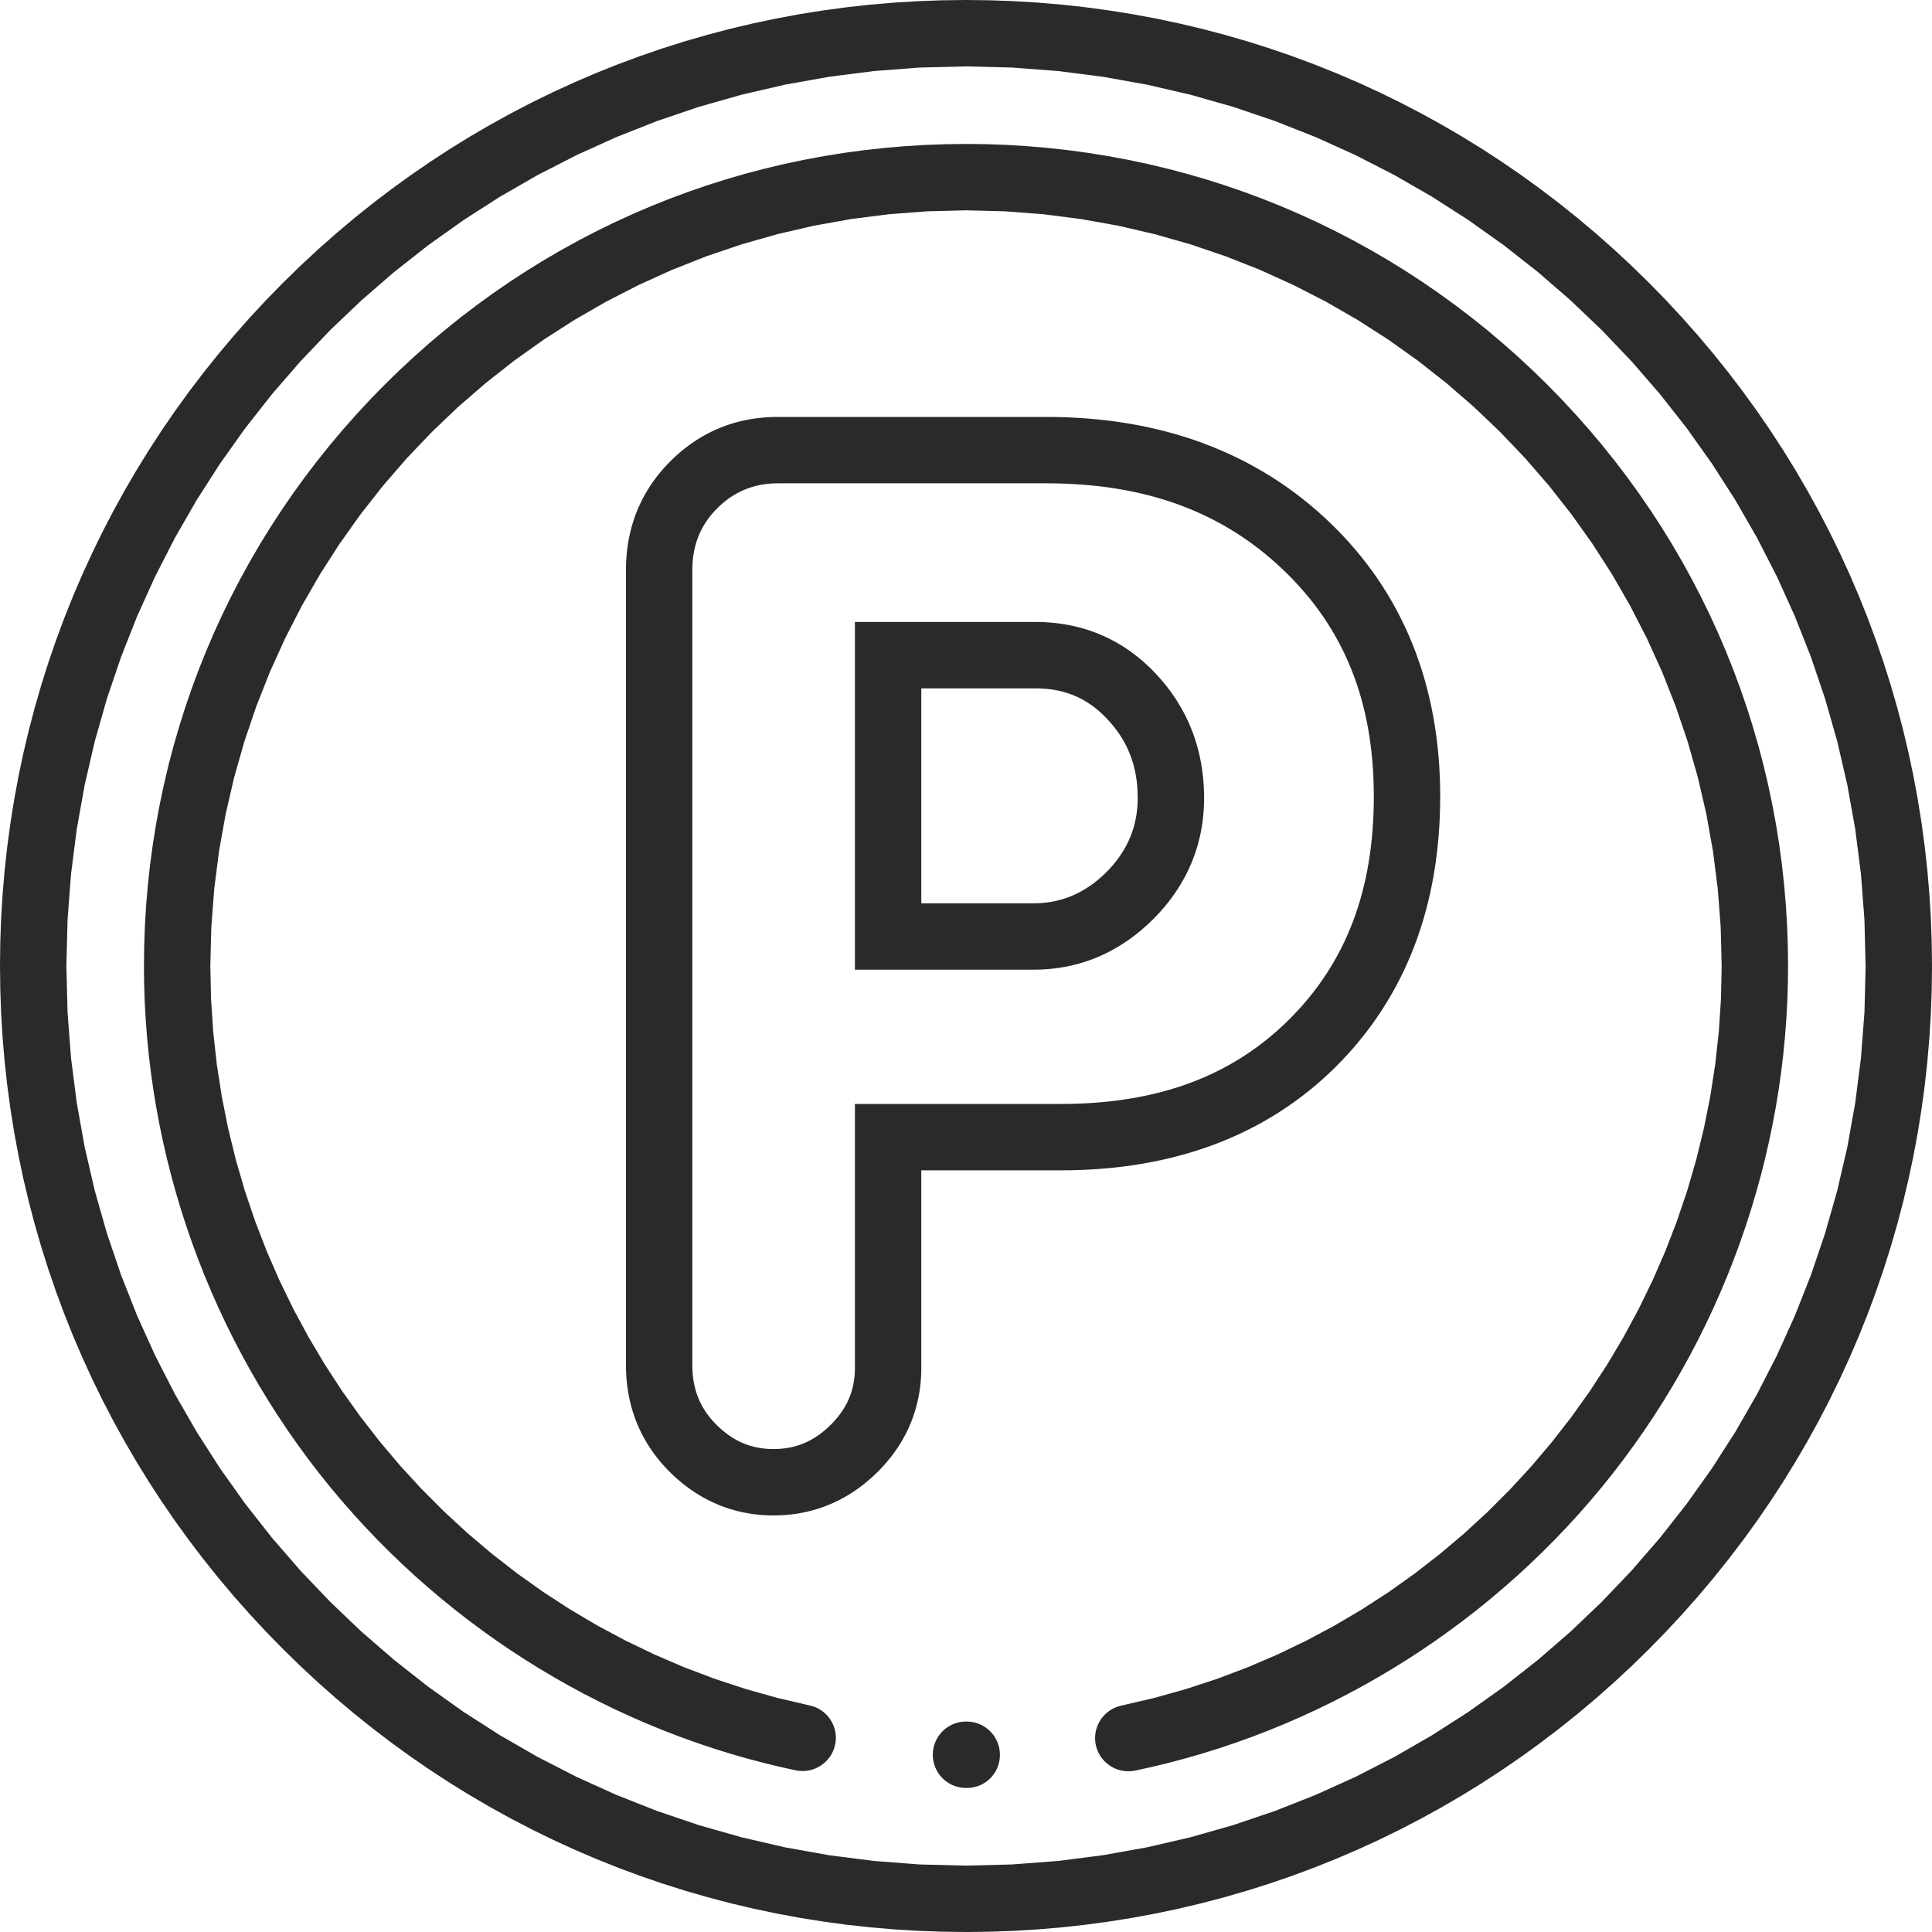 <?xml version="1.0" encoding="UTF-8"?>
<!DOCTYPE svg PUBLIC "-//W3C//DTD SVG 1.1//EN" "http://www.w3.org/Graphics/SVG/1.1/DTD/svg11.dtd">
<!-- Creator: CorelDRAW -->
<svg xmlns="http://www.w3.org/2000/svg" xml:space="preserve" width="100%" height="100%" version="1.1" style="shape-rendering:geometricPrecision; text-rendering:geometricPrecision; image-rendering:optimizeQuality; fill-rule:evenodd; clip-rule:evenodd"
viewBox="0 0 6919.61 6919.61"
 xmlns:xlink="http://www.w3.org/1999/xlink"
 xmlns:xodm="http://www.corel.com/coreldraw/odm/2003">
 <defs>
  <style type="text/css">
   <![CDATA[
    .fil0 {fill:#2B2A29;fill-rule:nonzero}
   ]]>
  </style>
 </defs>
 <g id="Layer_x0020_1">
  <g id="_2414098231296">
   <g>
    <path class="fil0" d="M3459.8 187.76c-1804.31,0 -3272.04,1467.73 -3272.04,3272.04 0,1803.89 1467.73,3272.05 3272.04,3272.05 1804.33,0 3272.06,-1468.16 3272.06,-3272.05 0,-1804.31 -1467.73,-3272.04 -3272.06,-3272.04zm0 6681.85c-910.6,0 -1767.07,-354.8 -2411.25,-998.99 -643.74,-643.74 -998.55,-1500.21 -998.55,-2410.82 0,-911.04 354.81,-1767.07 998.55,-2411.25 644.18,-644.19 1500.65,-998.55 2411.25,-998.55 911.05,0 1767.08,354.36 2411.26,998.55 643.75,644.18 998.55,1500.21 998.55,2411.25 0,910.61 -354.8,1767.08 -998.55,2410.82 -644.18,644.19 -1500.21,998.99 -2411.26,998.99z"/>
    <path id="_1" class="fil0" d="M237.76 3459.8l-100 0 0 0 4.34 -170.66 12.84 -168.49 21.17 -166.07 29.26 -163.45 37.15 -160.61 44.84 -157.56 52.32 -154.29 59.57 -150.82 66.61 -147.12 73.46 -143.23 80.07 -139.11 86.5 -134.79 92.7 -130.27 98.69 -125.52 104.47 -120.58 110.06 -115.42 115.42 -110.06 120.58 -104.47 125.52 -98.69 130.27 -92.7 134.79 -86.5 139.11 -80.07 143.23 -73.46 147.12 -66.61 150.82 -59.57 154.29 -52.32 157.56 -44.84 160.61 -37.15 163.45 -29.26 166.07 -21.17 168.49 -12.84 170.66 -4.34 0 100 -165.6 4.2 -163.43 12.46 -161.07 20.53 -158.49 28.38 -155.73 36.03 -152.78 43.48 -149.61 50.72 -146.24 57.77 -142.68 64.59 -138.89 71.24 -134.93 77.67 -130.75 83.9 -126.37 89.92 -121.76 95.75 -116.98 101.35 -111.98 106.76 -106.76 111.98 -101.35 116.98 -95.75 121.76 -89.92 126.37 -83.9 130.75 -77.67 134.93 -71.24 138.89 -64.59 142.68 -57.77 146.24 -50.72 149.61 -43.48 152.78 -36.03 155.73 -28.38 158.49 -20.53 161.07 -12.46 163.43 -4.2 165.6 0 0zm3222.04 3222.05l0 100 0 0 -170.66 -4.34 -168.49 -12.85 -166.08 -21.17 -163.44 -29.27 -160.61 -37.16 -157.56 -44.86 -154.3 -52.32 -150.81 -59.58 -147.13 -66.63 -143.22 -73.47 -139.11 -80.08 -134.8 -86.51 -130.27 -92.72 -125.51 -98.7 -120.58 -104.48 -115.43 -110.08 -110.05 -115.42 -104.47 -120.59 -98.69 -125.53 -92.7 -130.27 -86.5 -134.79 -80.07 -139.11 -73.46 -143.23 -66.61 -147.12 -59.57 -150.81 -52.31 -154.28 -44.85 -157.54 -37.15 -160.59 -29.26 -163.42 -21.17 -166.05 -12.84 -168.45 -4.34 -170.63 100 0 4.2 165.57 12.46 163.39 20.53 161.03 28.38 158.48 36.03 155.71 43.47 152.76 50.73 149.6 57.77 146.23 64.59 142.68 71.24 138.89 77.67 134.93 83.9 130.75 89.92 126.37 95.75 121.77 101.35 116.99 106.77 111.98 111.97 106.78 116.98 101.36 121.77 95.76 126.37 89.94 130.74 83.91 134.93 77.68 138.9 71.25 142.67 64.61 146.25 57.78 149.6 50.74 152.78 43.48 155.73 36.04 158.5 28.39 161.06 20.53 163.43 12.47 165.6 4.2 0 0zm3222.06 -3222.05l100 0 0 0 -4.34 170.63 -12.84 168.45 -21.17 166.05 -29.26 163.42 -37.15 160.59 -44.85 157.54 -52.31 154.28 -59.57 150.81 -66.61 147.12 -73.46 143.23 -80.07 139.11 -86.5 134.79 -92.7 130.27 -98.69 125.53 -104.48 120.59 -110.05 115.42 -115.42 110.07 -120.58 104.49 -125.52 98.7 -130.26 92.72 -134.8 86.51 -139.11 80.08 -143.23 73.47 -147.13 66.63 -150.81 59.58 -154.3 52.32 -157.56 44.86 -160.61 37.16 -163.45 29.27 -166.08 21.17 -168.48 12.85 -170.67 4.34 0 -100 165.61 -4.2 163.42 -12.47 161.06 -20.53 158.51 -28.39 155.73 -36.04 152.78 -43.48 149.6 -50.74 146.25 -57.78 142.67 -64.61 138.91 -71.25 134.93 -77.68 130.74 -83.91 126.36 -89.94 121.78 -95.76 116.98 -101.35 111.96 -106.79 106.77 -111.98 101.36 -116.99 95.75 -121.77 89.92 -126.37 83.9 -130.75 77.67 -134.93 71.24 -138.89 64.59 -142.68 57.77 -146.23 50.73 -149.6 43.47 -152.76 36.03 -155.71 28.38 -158.48 20.53 -161.03 12.46 -163.39 4.2 -165.57 0 0zm-3222.06 -3222.04l0 -100 0 0 170.67 4.34 168.48 12.84 166.07 21.17 163.46 29.26 160.61 37.15 157.56 44.84 154.29 52.32 150.82 59.57 147.12 66.61 143.23 73.46 139.12 80.07 134.79 86.5 130.26 92.7 125.53 98.69 120.58 104.47 115.41 110.06 110.06 115.42 104.48 120.58 98.69 125.52 92.7 130.27 86.5 134.79 80.07 139.11 73.46 143.23 66.61 147.12 59.57 150.82 52.32 154.29 44.84 157.56 37.15 160.61 29.26 163.45 21.17 166.07 12.84 168.49 4.34 170.66 -100 0 -4.2 -165.6 -12.46 -163.43 -20.53 -161.07 -28.38 -158.49 -36.03 -155.73 -43.48 -152.78 -50.72 -149.61 -57.77 -146.24 -64.59 -142.68 -71.24 -138.89 -77.67 -134.93 -83.9 -130.75 -89.92 -126.37 -95.75 -121.76 -101.36 -116.98 -106.76 -111.98 -111.97 -106.76 -116.98 -101.35 -121.77 -95.75 -126.36 -89.92 -130.75 -83.9 -134.92 -77.67 -138.91 -71.24 -142.68 -64.59 -146.24 -57.77 -149.61 -50.72 -152.78 -43.48 -155.73 -36.03 -158.5 -28.38 -161.07 -20.53 -163.42 -12.46 -165.61 -4.2 0 0zm-2446.6 5668.21l70.7 -70.7 0 0 60.14 58.69 61.33 57.01 62.49 55.3 63.64 53.6 64.73 51.87 65.83 50.14 66.87 48.4 67.89 46.65 68.89 44.87 69.86 43.1 70.79 41.31 71.7 39.51 72.58 37.69 73.44 35.87 74.27 34.03 75.06 32.19 75.82 30.32 76.57 28.45 77.29 26.58 77.96 24.68 78.63 22.77 79.25 20.86 79.85 18.92 80.42 16.99 80.96 15.02 81.49 13.07 81.96 11.08 82.44 9.11 82.86 7.1 83.27 5.08 83.63 3.06 83.99 1.02 0 100 -86.43 -1.06 -86.07 -3.14 -85.71 -5.24 -85.3 -7.3 -84.86 -9.37 -84.4 -11.42 -83.91 -13.45 -83.38 -15.48 -82.82 -17.49 -82.25 -19.5 -81.63 -21.48 -80.99 -23.45 -80.32 -25.42 -79.61 -27.38 -78.87 -29.31 -78.12 -31.24 -77.32 -33.15 -76.51 -35.07 -75.64 -36.95 -74.78 -38.83 -73.86 -40.69 -72.91 -42.55 -71.94 -44.38 -70.95 -46.23 -69.93 -48.03 -68.85 -49.84 -67.77 -51.62 -66.65 -53.41 -65.5 -55.18 -64.33 -56.92 -63.11 -58.67 -61.88 -60.39 0 0zm-1013.2 -2446.17l100 0 0 0 1.02 83.99 3.06 83.64 5.08 83.26 7.1 82.86 9.11 82.44 11.08 81.96 13.07 81.49 15.02 80.96 16.98 80.42 18.93 79.85 20.84 79.24 22.77 78.62 24.68 77.97 26.56 77.27 28.45 76.56 30.31 75.83 32.18 75.04 34.02 74.26 35.85 73.42 37.69 72.57 39.48 71.68 41.29 70.78 43.08 69.83 44.86 68.87 46.61 67.87 48.37 66.84 50.12 65.79 51.84 64.71 53.56 63.6 55.27 62.45 56.97 61.3 58.65 60.1 -70.7 70.7 -60.35 -61.84 -58.63 -63.08 -56.89 -64.29 -55.14 -65.46 -53.38 -66.63 -51.6 -67.73 -49.81 -68.84 -48.01 -69.89 -46.2 -70.93 -44.36 -71.93 -42.53 -72.9 -40.68 -73.84 -38.81 -74.75 -36.93 -75.64 -35.06 -76.48 -33.14 -77.32 -31.23 -78.11 -29.31 -78.86 -27.36 -79.61 -25.42 -80.31 -23.45 -80.98 -21.48 -81.62 -19.49 -82.25 -17.48 -82.82 -15.48 -83.38 -13.45 -83.91 -11.42 -84.4 -9.37 -84.86 -7.3 -85.3 -5.24 -85.7 -3.14 -86.08 -1.06 -86.43 0 0zm1013.2 -2446.6l70.7 70.7 0.02 -0.01 -58.66 60.14 -56.97 61.33 -55.27 62.49 -53.56 63.62 -51.85 64.74 -50.12 65.8 -48.37 66.86 -46.61 67.89 -44.86 68.87 -43.08 69.84 -41.29 70.78 -39.48 71.69 -37.69 72.57 -35.85 73.42 -34.02 74.26 -32.18 75.04 -30.31 75.83 -28.45 76.56 -26.56 77.27 -24.68 77.97 -22.77 78.61 -20.84 79.26 -18.93 79.85 -16.98 80.43 -15.02 80.98 -13.07 81.5 -11.08 81.98 -9.11 82.45 -7.1 82.89 -5.08 83.28 -3.06 83.69 -1.02 84.02 -100 0 1.06 -86.46 3.14 -86.11 5.24 -85.74 7.3 -85.33 9.37 -84.87 11.42 -84.42 13.45 -83.92 15.48 -83.38 17.48 -82.85 19.49 -82.25 21.48 -81.62 23.45 -80.99 25.42 -80.31 27.36 -79.61 29.31 -78.86 31.23 -78.11 33.14 -77.32 35.06 -76.48 36.93 -75.64 38.81 -74.75 40.68 -73.85 42.53 -72.9 44.36 -71.94 46.2 -70.93 48.01 -69.91 49.81 -68.84 51.6 -67.76 53.37 -66.64 55.14 -65.5 56.89 -64.31 58.63 -63.11 60.34 -61.88 0.02 -0.01zm2446.6 -1013.2l0 100 0 0 -83.99 1.02 -83.64 3.06 -83.27 5.07 -82.86 7.09 -82.43 9.1 -81.97 11.07 -81.49 13.05 -80.96 15.01 -80.42 16.98 -79.85 18.91 -79.25 20.84 -78.63 22.74 -77.97 24.66 -77.28 26.56 -76.57 28.43 -75.82 30.31 -75.06 32.16 -74.27 34.02 -73.43 35.85 -72.59 37.67 -71.7 39.49 -70.79 41.28 -69.85 43.09 -68.89 44.86 -67.9 46.62 -66.87 48.39 -65.82 50.13 -64.73 51.86 -63.64 53.6 -62.49 55.3 -61.33 56.99 -60.14 58.69 -70.7 -70.7 61.88 -60.39 63.11 -58.67 64.33 -56.92 65.5 -55.16 66.65 -53.4 67.78 -51.61 68.85 -49.83 69.92 -48.02 70.95 -46.2 71.95 -44.37 72.91 -42.54 73.86 -40.67 74.77 -38.81 75.65 -36.93 76.51 -35.04 77.32 -33.14 78.12 -31.21 78.87 -29.29 79.62 -27.36 80.31 -25.4 80.99 -23.44 81.63 -21.46 82.25 -19.47 82.82 -17.48 83.38 -15.47 83.91 -13.43 84.39 -11.41 84.87 -9.36 85.3 -7.29 85.71 -5.23 86.06 -3.14 86.43 -1.06 0 0zm2446.63 1013.21l-70.74 70.68 0.02 0.01 -60.14 -58.69 -61.33 -57 -62.49 -55.3 -63.62 -53.59 -64.73 -51.86 -65.81 -50.13 -66.85 -48.39 -67.89 -46.62 -68.87 -44.86 -69.84 -43.09 -70.78 -41.29 -71.69 -39.48 -72.57 -37.68 -73.42 -35.84 -74.25 -34.02 -75.05 -32.16 -75.82 -30.31 -76.56 -28.43 -77.28 -26.56 -77.96 -24.66 -78.62 -22.74 -79.26 -20.84 -79.85 -18.91 -80.43 -16.98 -80.97 -15.01 -81.5 -13.05 -81.99 -11.07 -82.45 -9.1 -82.89 -7.09 -83.29 -5.07 -83.69 -3.06 -84.02 -1.02 0 -100 86.46 1.06 86.11 3.14 85.73 5.23 85.33 7.29 84.89 9.36 84.41 11.41 83.92 13.43 83.39 15.47 82.83 17.48 82.25 19.47 81.64 21.46 80.98 23.44 80.32 25.4 79.6 27.36 78.86 29.29 78.12 31.21 77.31 33.14 76.49 35.04 75.64 36.94 74.75 38.8 73.85 40.68 72.9 42.53 71.94 44.37 70.93 46.2 69.91 48.02 68.85 49.83 67.75 51.61 66.65 53.4 65.5 55.17 64.31 56.92 63.11 58.66 61.88 60.39 0.02 0.01zm1013.18 2446.59l-100 0 0 0 -1.02 -84.02 -3.06 -83.69 -5.08 -83.28 -7.1 -82.89 -9.11 -82.45 -11.08 -81.99 -13.06 -81.49 -15.03 -80.97 -16.98 -80.44 -18.93 -79.85 -20.84 -79.26 -22.77 -78.61 -24.67 -77.97 -26.57 -77.27 -28.44 -76.56 -30.32 -75.83 -32.18 -75.05 -34.01 -74.25 -35.86 -73.42 -37.68 -72.57 -39.49 -71.69 -41.29 -70.78 -43.08 -69.84 -44.85 -68.87 -46.62 -67.89 -48.37 -66.86 -50.12 -65.8 -51.85 -64.74 -53.56 -63.62 -55.27 -62.49 -56.97 -61.33 -58.66 -60.14 70.74 -70.68 60.34 61.88 58.63 63.11 56.89 64.31 55.14 65.5 53.37 66.64 51.6 67.76 49.81 68.84 48.02 69.91 46.19 70.93 44.36 71.94 42.53 72.9 40.69 73.85 38.8 74.75 36.94 75.64 35.05 76.49 33.14 77.31 31.24 78.11 29.3 78.86 27.37 79.61 25.41 80.31 23.45 80.99 21.48 81.62 19.49 82.25 17.48 82.84 15.49 83.39 13.44 83.93 11.42 84.41 9.37 84.87 7.3 85.33 5.24 85.74 3.14 86.11 1.06 86.46 0 0zm-1013.2 2446.17l-70.7 -70.7 0 0 58.65 -60.1 56.97 -61.3 55.27 -62.45 53.56 -63.6 51.84 -64.71 50.12 -65.79 48.37 -66.84 46.62 -67.87 44.85 -68.87 43.08 -69.83 41.29 -70.78 39.49 -71.68 37.68 -72.57 35.86 -73.42 34.01 -74.25 32.18 -75.05 30.32 -75.83 28.44 -76.56 26.57 -77.27 24.67 -77.97 22.77 -78.62 20.84 -79.24 18.93 -79.85 16.98 -80.42 15.03 -80.96 13.06 -81.49 11.08 -81.96 9.11 -82.44 7.1 -82.86 5.08 -83.26 3.06 -83.64 1.02 -83.99 100 0 -1.06 86.43 -3.14 86.08 -5.24 85.7 -7.3 85.3 -9.37 84.86 -11.42 84.4 -13.44 83.91 -15.49 83.38 -17.48 82.82 -19.49 82.25 -21.48 81.62 -23.45 80.98 -25.41 80.31 -27.37 79.61 -29.3 78.86 -31.24 78.11 -33.14 77.31 -35.05 76.49 -36.94 75.64 -38.8 74.75 -40.69 73.84 -42.53 72.9 -44.36 71.93 -46.19 70.93 -48.02 69.89 -49.81 68.84 -51.6 67.73 -53.38 66.63 -55.14 65.46 -56.89 64.29 -58.63 63.08 -60.35 61.84 0 0zm-2446.61 1013.64l0 -100 0 0 84.02 -1.02 83.69 -3.06 83.28 -5.08 82.89 -7.1 82.46 -9.11 81.98 -11.08 81.5 -13.07 80.97 -15.02 80.43 -16.99 79.85 -18.92 79.26 -20.86 78.62 -22.77 77.96 -24.68 77.28 -26.58 76.56 -28.45 75.82 -30.32 75.05 -32.18 74.25 -34.04 73.42 -35.87 72.57 -37.69 71.69 -39.51 70.78 -41.31 69.84 -43.09 68.87 -44.88 67.89 -46.65 66.86 -48.4 65.8 -50.14 64.74 -51.87 63.62 -53.6 62.49 -55.3 61.33 -57.01 60.14 -58.69 70.7 70.7 -61.88 60.39 -63.11 58.67 -64.31 56.92 -65.5 55.18 -66.64 53.41 -67.76 51.62 -68.84 49.84 -69.91 48.03 -70.93 46.22 -71.94 44.39 -72.9 42.55 -73.85 40.69 -74.75 38.83 -75.64 36.95 -76.49 35.06 -77.31 33.16 -78.12 31.24 -78.86 29.31 -79.6 27.38 -80.32 25.42 -80.98 23.45 -81.64 21.48 -82.25 19.5 -82.83 17.49 -83.39 15.48 -83.92 13.45 -84.42 11.42 -84.88 9.37 -85.33 7.3 -85.74 5.24 -86.11 3.14 -86.46 1.06 0 0z"/>
   </g>
   <g>
    <path class="fil0" d="M4041.17 6293.88c-32.49,0 -60.65,-22.97 -67.57,-54.59 -7.8,-37.26 16.45,-74.08 53.71,-81.88 1268.01,-265.13 2189.02,-1399.7 2189.02,-2697.61 0,-1520.13 -1236.82,-2756.52 -2756.53,-2756.52 -1519.7,0 -2756.52,1236.39 -2756.52,2756.52 0,1296.18 919.27,2430.32 2185.55,2697.18 37.26,7.8 61.09,44.18 53.3,81.44 -6.94,31.62 -35.1,54.58 -67.59,54.58 -4.77,0 -9.53,-0.43 -14.3,-1.3 -639.85,-134.72 -1221.65,-489.09 -1638.84,-997.24 -422.81,-515.53 -655.87,-1167.07 -655.87,-1834.66 0,-773.27 301.08,-1500.2 847.78,-2046.92 546.29,-546.27 1273.22,-847.35 2046.49,-847.35 772.85,0 1499.78,301.08 2046.5,847.35 546.71,546.72 847.79,1273.65 847.79,2046.92 0,668.45 -233.5,1320.43 -657.18,1836.39 -418.05,508.59 -1001.15,862.52 -1641.44,996.38 -4.77,0.86 -9.53,1.31 -14.3,1.31z"/>
    <path id="_1_0" class="fil0" d="M3924.66 6249.53l97.88 -20.48 -0.1 -0.45 0.2 0.84 0.23 0.79 0.25 0.74 0.32 0.82 0.33 0.77 0.35 0.71 0.37 0.69 0.43 0.72 0.46 0.71 0.44 0.61 0.55 0.7 0.49 0.59 0.6 0.63 0.61 0.63 0.51 0.46 0.65 0.55 0.72 0.56 0.69 0.49 0.59 0.39 0.72 0.42 0.78 0.42 0.71 0.35 0.72 0.31 0.68 0.27 0.77 0.25 0.8 0.24 0.76 0.18 0.82 0.17 0.71 0.11 0.76 0.08 0.91 0.06 0.8 0.02 0 100 -5.26 -0.12 -5.11 -0.34 -5.18 -0.56 -5.17 -0.81 -4.98 -0.99 -4.96 -1.22 -4.82 -1.4 -4.77 -1.61 -4.76 -1.83 -4.6 -2.01 -4.51 -2.19 -4.32 -2.34 -4.26 -2.52 -4.25 -2.77 -4.01 -2.87 -3.84 -2.98 -3.77 -3.17 -3.75 -3.44 -3.47 -3.47 -3.34 -3.61 -3.25 -3.83 -3.03 -3.88 -2.94 -4.11 -2.72 -4.17 -2.57 -4.3 -2.41 -4.47 -2.23 -4.59 -2.01 -4.65 -1.82 -4.72 -1.65 -4.92 -1.43 -4.97 -1.22 -5.04 -0.1 -0.45zm0.1 0.45l-0.1 -0.45 -0.03 -0.16 0.13 0.61zm92.32 -141.51l20.46 97.88 0.01 0 -0.95 0.23 -0.98 0.28 -0.92 0.32 -0.89 0.36 -0.79 0.36 -0.78 0.41 -0.88 0.53 -0.81 0.53 -0.69 0.5 -0.72 0.59 -0.69 0.61 -0.69 0.68 -0.68 0.73 -0.63 0.76 -0.56 0.71 -0.51 0.75 -0.55 0.89 -0.46 0.82 -0.41 0.81 -0.41 0.95 -0.31 0.78 -0.29 0.89 -0.27 0.96 -0.19 0.86 -0.15 0.85 -0.11 0.91 -0.07 0.97 -0.02 0.85 0.03 0.94 0.07 0.99 0.12 0.9 0.18 0.98 -97.88 20.48 -1.1 -6 -0.78 -6.06 -0.47 -5.95 -0.17 -5.98 0.14 -5.99 0.43 -5.83 0.71 -5.83 1.01 -5.81 1.29 -5.7 1.53 -5.5 1.79 -5.47 2.09 -5.44 2.29 -5.17 2.55 -5.15 2.8 -4.98 2.97 -4.77 3.27 -4.73 3.48 -4.57 3.67 -4.34 3.86 -4.17 4.07 -4 4.31 -3.85 4.5 -3.63 4.75 -3.48 4.85 -3.17 4.96 -2.93 5.26 -2.77 5.43 -2.52 5.53 -2.22 5.66 -1.96 5.78 -1.68 5.95 -1.41 0.01 0zm2149.25 -2648.67l100 0 0 0 -2.73 123.38 -8.12 122.29 -13.4 121.06 -18.57 119.69 -23.65 118.18 -28.59 116.54 -33.46 114.78 -38.19 112.88 -42.83 110.84 -47.36 108.68 -51.79 106.39 -56.09 103.94 -60.31 101.4 -64.4 98.72 -68.41 95.89 -72.29 92.95 -76.07 89.86 -79.74 86.65 -83.31 83.31 -86.78 79.84 -90.14 76.24 -93.39 72.5 -96.53 68.63 -99.56 64.65 -102.51 60.5 -105.34 56.24 -108.04 51.85 -110.65 47.32 -113.16 42.66 -115.54 37.86 -117.84 32.95 -120 27.88 -20.46 -97.88 115.68 -26.88 113.58 -31.75 111.38 -36.5 109.06 -41.12 106.65 -45.62 104.16 -49.97 101.54 -54.22 98.83 -58.34 96.02 -62.33 93.09 -66.19 90.07 -69.92 86.94 -73.54 83.72 -77.02 80.37 -80.37 76.94 -83.61 73.39 -86.7 69.75 -89.67 65.99 -92.51 62.14 -95.24 58.17 -97.82 54.11 -100.28 49.95 -102.61 45.68 -104.82 41.31 -106.9 36.83 -108.84 32.26 -110.66 27.57 -112.36 22.79 -113.94 17.91 -115.37 12.92 -116.7 7.82 -117.89 2.63 -118.98 0 0zm-2706.53 -2706.52l0 -100 0 0 144.14 3.66 142.32 10.86 140.27 17.88 138.08 24.72 135.68 31.38 133.09 37.89 130.34 44.19 127.42 50.32 124.28 56.28 121 62.05 117.53 67.65 113.87 73.06 110.05 78.32 106.06 83.36 101.87 88.26 97.51 92.97 92.98 97.51 88.28 101.86 83.38 106.04 78.32 110.05 73.08 113.88 67.66 117.52 62.07 121 56.29 124.3 50.33 127.41 44.2 130.36 37.9 133.11 31.4 135.7 24.72 138.1 17.89 140.3 10.86 142.35 3.66 144.18 -100 0 -3.52 -139.12 -10.48 -137.29 -17.25 -135.3 -23.84 -133.14 -30.28 -130.82 -36.52 -128.33 -42.62 -125.66 -48.53 -122.85 -54.27 -119.84 -59.85 -116.68 -65.26 -113.34 -70.48 -109.84 -75.54 -106.13 -80.44 -102.3 -85.14 -98.26 -89.7 -94.05 -94.07 -89.69 -98.27 -85.14 -102.3 -80.42 -106.15 -75.54 -109.83 -70.46 -113.33 -65.25 -116.68 -59.83 -119.84 -54.26 -122.84 -48.52 -125.66 -42.61 -128.31 -36.51 -130.8 -30.26 -133.12 -23.84 -135.27 -17.24 -137.26 -10.48 -139.08 -3.52 0 0zm-2706.52 2706.52l-100 0 0 0 3.66 -144.18 10.86 -142.35 17.89 -140.3 24.72 -138.1 31.4 -135.7 37.9 -133.11 44.2 -130.36 50.33 -127.41 56.29 -124.3 62.07 -121 67.66 -117.52 73.08 -113.88 78.32 -110.05 83.38 -106.04 88.28 -101.86 92.98 -97.51 97.51 -92.97 101.87 -88.26 106.05 -83.36 110.05 -78.32 113.88 -73.06 117.52 -67.65 121 -62.05 124.29 -56.28 127.41 -50.32 130.34 -44.2 133.1 -37.88 135.68 -31.38 138.07 -24.72 140.27 -17.88 142.32 -10.86 144.14 -3.66 0 100 -139.08 3.52 -137.26 10.48 -135.27 17.24 -133.11 23.84 -130.8 30.26 -128.32 36.52 -125.66 42.6 -122.83 48.52 -119.85 54.26 -116.66 59.83 -113.34 65.25 -109.84 70.46 -106.15 75.54 -102.29 80.42 -98.27 85.14 -94.07 89.69 -89.7 94.05 -85.14 98.26 -80.44 102.3 -75.54 106.13 -70.48 109.84 -65.26 113.34 -59.85 116.68 -54.27 119.84 -48.53 122.85 -42.62 125.66 -36.52 128.33 -30.28 130.82 -23.84 133.14 -17.25 135.3 -10.48 137.29 -3.52 139.12 0 0zm2145.79 2648.24l-20.48 97.88 -0.07 -0.02 -119.83 -28.04 -117.67 -33.09 -115.38 -37.99 -112.99 -42.79 -110.5 -47.42 -107.88 -51.95 -105.17 -56.33 -102.34 -60.57 -99.43 -64.7 -96.38 -68.68 -93.23 -72.55 -89.99 -76.26 -86.64 -79.86 -83.18 -83.32 -79.61 -86.64 -75.94 -89.84 -72.17 -92.93 -68.28 -95.85 -64.3 -98.66 -60.2 -101.35 -56 -103.88 -51.69 -106.32 -47.27 -108.58 -42.76 -110.76 -38.13 -112.77 -33.39 -114.67 -28.55 -116.42 -23.6 -118.06 -18.53 -119.54 -13.38 -120.92 -8.1 -122.14 -2.73 -123.22 100 0 2.63 118.82 7.8 117.74 12.9 116.56 17.87 115.24 22.76 113.82 27.51 112.24 32.21 110.55 36.75 108.75 41.24 106.8 45.59 104.74 49.87 102.54 54.02 100.22 58.08 97.77 62.02 95.18 65.88 92.49 69.63 89.65 73.28 86.68 76.81 83.6 80.24 80.38 83.58 77.04 86.81 73.56 89.93 69.97 92.94 66.24 95.87 62.38 98.68 58.41 101.39 54.31 104 50.07 106.5 45.72 108.91 41.23 111.22 36.63 113.41 31.89 115.53 27.04 -0.07 -0.02zm-20.48 97.88l-0.07 -0.02 3.81 0.8 -3.74 -0.78zm112.38 43.22l-97.68 -21.44 -0.1 0.49 0.18 -0.99 0.13 -0.98 0.08 -0.98 0.02 -0.99 -0.01 -0.93 -0.06 -0.78 -0.12 -0.96 -0.14 -0.88 -0.19 -0.83 -0.26 -0.94 -0.28 -0.86 -0.33 -0.86 -0.34 -0.8 -0.37 -0.75 -0.48 -0.83 -0.49 -0.81 -0.51 -0.74 -0.55 -0.73 -0.58 -0.68 -0.61 -0.66 -0.66 -0.64 -0.69 -0.62 -0.65 -0.53 -0.76 -0.55 -0.78 -0.51 -0.78 -0.46 -0.82 -0.43 -0.82 -0.38 -0.85 -0.34 -0.92 -0.32 -0.96 -0.28 -1 -0.23 20.48 -97.88 5.9 1.39 5.78 1.68 5.66 1.94 5.55 2.24 5.38 2.48 5.2 2.73 5.04 2.96 4.84 3.19 4.66 3.39 4.53 3.65 4.27 3.8 4.08 4 3.89 4.2 3.68 4.38 3.45 4.53 3.23 4.68 2.99 4.81 2.74 4.93 2.57 5.17 2.3 5.26 2.03 5.34 1.78 5.46 1.5 5.5 1.27 5.69 0.98 5.74 0.7 5.76 0.42 5.98 0.11 5.91 -0.18 5.91 -0.48 5.94 -0.77 5.98 -1.1 5.99 -0.1 0.49zm0.1 -0.49l-0.1 0.49 -0.05 0.23 0.15 -0.72zm-116.53 94.35l0 -100 0 0 0.8 -0.02 0.91 -0.06 0.76 -0.08 0.71 -0.11 0.82 -0.17 0.76 -0.18 0.8 -0.24 0.77 -0.25 0.71 -0.28 0.7 -0.3 0.73 -0.36 0.75 -0.4 0.66 -0.39 0.75 -0.5 0.69 -0.48 0.53 -0.41 0.65 -0.56 0.69 -0.63 0.53 -0.53 0.59 -0.64 0.54 -0.62 0.46 -0.6 0.52 -0.73 0.47 -0.71 0.39 -0.66 0.37 -0.69 0.38 -0.78 0.31 -0.7 0.28 -0.74 0.3 -0.9 0.24 -0.79 0.18 -0.79 97.68 21.44 -1.24 5.09 -1.44 4.97 -1.6 4.76 -1.84 4.8 -2.05 4.72 -2.2 4.52 -2.41 4.47 -2.61 4.36 -2.73 4.17 -2.86 3.99 -3.1 3.98 -3.22 3.78 -3.33 3.62 -3.57 3.55 -3.57 3.27 -3.75 3.18 -4.03 3.13 -4.03 2.86 -4.09 2.66 -4.32 2.57 -4.35 2.34 -4.47 2.18 -4.64 2.02 -4.73 1.82 -4.77 1.61 -4.82 1.4 -4.96 1.22 -4.98 0.99 -5.17 0.81 -5.18 0.56 -5.11 0.34 -5.26 0.12 0 0zm-24.6 -2.37l20.6 -97.86 -1.33 -0.26 0.45 0.09 0.1 0.01 0.35 0.05 0.63 0.09 0.1 0.02 0.31 0.03 0.63 0.07 0.09 0.01 0.31 0.02 0.34 0.03 0.35 0.02 0.32 0.02 0.34 0.01 0.34 0.01 0.34 0.01 0.33 0 0 100 -1.45 -0.02 -1.46 -0.01 -1.44 -0.05 -1.46 -0.05 -1.46 -0.08 -1.43 -0.08 -1.46 -0.11 -1.47 -0.12 -1.69 -0.17 -1.17 -0.13 -1.47 -0.17 -1.68 -0.22 -1.17 -0.17 -1.43 -0.21 -1.7 -0.29 -1.33 -0.23 -1.33 -0.26zm1.33 0.26l-0.71 -0.13 -0.62 -0.13 1.33 0.26zm-1668.53 -1014.72l77.32 -63.42 -0.02 -0.02 38.91 46.38 39.84 45.47 40.74 44.57 41.63 43.64 42.51 42.71 43.37 41.77 44.19 40.82 45.01 39.84 45.81 38.86 46.58 37.88 47.33 36.87 48.07 35.85 48.8 34.82 49.49 33.79 50.17 32.73 50.83 31.68 51.47 30.6 52.08 29.5 52.7 28.4 53.28 27.31 53.84 26.17 54.38 25.04 54.9 23.89 55.42 22.73 55.9 21.56 56.36 20.38 56.81 19.18 57.24 17.98 57.64 16.76 58.04 15.54 58.41 14.29 58.75 13.03 -20.6 97.86 -60.87 -13.51 -60.51 -14.81 -60.1 -16.08 -59.7 -17.36 -59.28 -18.62 -58.83 -19.86 -58.36 -21.1 -57.88 -22.34 -57.36 -23.53 -56.84 -24.73 -56.3 -25.92 -55.72 -27.09 -55.14 -28.25 -54.54 -29.4 -53.92 -30.54 -53.27 -31.66 -52.59 -32.78 -51.93 -33.87 -51.21 -34.97 -50.5 -36.04 -49.75 -37.11 -48.99 -38.15 -48.2 -39.2 -47.41 -40.22 -46.57 -41.24 -45.75 -42.24 -44.87 -43.23 -44.01 -44.21 -43.09 -45.18 -42.18 -46.13 -41.24 -47.07 -40.27 -48 -0.02 -0.02zm-667.21 -1866.37l100 0 0 0 0.67 61.45 2 61.33 3.33 61.2 4.65 61.05 5.95 60.86 7.28 60.67 8.55 60.45 9.84 60.2 11.13 59.94 12.4 59.65 13.66 59.36 14.92 59.01 16.17 58.68 17.4 58.28 18.65 57.9 19.86 57.49 21.08 57.05 22.3 56.58 23.49 56.11 24.69 55.6 25.87 55.08 27.06 54.52 28.22 53.97 29.39 53.38 30.53 52.75 31.69 52.13 32.82 51.47 33.96 50.81 35.07 50.09 36.2 49.37 37.3 48.64 38.4 47.88 -77.32 63.42 -39.76 -49.58 -38.62 -50.36 -37.48 -51.13 -36.31 -51.87 -35.16 -52.59 -33.98 -53.29 -32.81 -53.97 -31.61 -54.61 -30.41 -55.26 -29.22 -55.85 -28 -56.44 -26.79 -57 -25.55 -57.56 -24.31 -58.07 -23.08 -58.56 -21.82 -59.05 -20.56 -59.49 -19.29 -59.92 -18.02 -60.34 -16.73 -60.72 -15.44 -61.09 -14.14 -61.42 -12.84 -61.75 -11.51 -62.04 -10.2 -62.32 -8.85 -62.57 -7.52 -62.81 -6.17 -63.02 -4.81 -63.19 -3.45 -63.36 -2.08 -63.51 -0.69 -63.63 0 0zm862.43 -2082.27l70.7 70.7 0 0 -49.67 50.91 -48.26 51.92 -46.82 52.9 -45.36 53.87 -43.9 54.79 -42.45 55.72 -40.96 56.6 -39.47 57.48 -37.99 58.31 -36.48 59.13 -34.96 59.93 -33.43 60.7 -31.91 61.44 -30.36 62.17 -28.8 62.87 -27.24 63.54 -25.67 64.2 -24.08 64.82 -22.49 65.44 -20.89 66 -19.27 66.57 -17.65 67.1 -16.02 67.61 -14.37 68.1 -12.72 68.57 -11.06 69 -9.38 69.4 -7.71 69.81 -6.01 70.17 -4.3 70.52 -2.59 70.84 -0.86 71.14 -100 0 0.9 -73.56 2.67 -73.28 4.46 -72.96 6.21 -72.61 7.97 -72.25 9.72 -71.84 11.44 -71.42 13.18 -70.97 14.87 -70.5 16.58 -70.01 18.29 -69.48 19.95 -68.93 21.63 -68.36 23.29 -67.76 24.94 -67.14 26.59 -66.48 28.2 -65.8 29.84 -65.11 31.44 -64.39 33.03 -63.62 34.63 -62.86 36.2 -62.05 37.76 -61.23 39.33 -60.37 40.87 -59.5 42.4 -58.6 43.93 -57.66 45.44 -56.71 46.94 -55.73 48.44 -54.74 49.9 -53.7 51.39 -52.65 0 0zm2081.84 -862l0 100 0 0 -71.14 0.86 -70.84 2.59 -70.52 4.3 -70.17 6.01 -69.8 7.71 -69.42 9.38 -69 11.06 -68.56 12.71 -68.09 14.37 -67.61 16.02 -67.09 17.64 -66.57 19.27 -65.99 20.88 -65.43 22.49 -64.82 24.07 -64.18 25.65 -63.54 27.24 -62.85 28.79 -62.16 30.35 -61.43 31.88 -60.68 33.42 -59.91 34.95 -59.11 36.45 -58.29 37.96 -57.45 39.45 -56.58 40.94 -55.69 42.42 -54.77 43.87 -53.83 45.34 -52.87 46.78 -51.88 48.21 -50.87 49.64 -70.7 -70.7 52.61 -51.34 53.66 -49.89 54.71 -48.4 55.69 -46.9 56.69 -45.41 57.63 -43.9 58.58 -42.38 59.47 -40.85 60.35 -39.3 61.21 -37.75 62.03 -36.17 62.84 -34.62 63.61 -33.02 64.38 -31.43 65.09 -29.81 65.8 -28.2 66.48 -26.57 67.12 -24.93 67.75 -23.29 68.35 -21.62 68.93 -19.95 69.47 -18.28 70.01 -16.58 70.49 -14.87 70.98 -13.17 71.42 -11.44 71.84 -9.72 72.24 -7.97 72.61 -6.21 72.96 -4.46 73.28 -2.67 73.56 -0.9 0 0zm2081.85 862l-70.7 70.7 0.01 0.02 -50.91 -49.64 -51.92 -48.22 -52.9 -46.78 -53.87 -45.34 -54.79 -43.87 -55.72 -42.42 -56.6 -40.94 -57.47 -39.46 -58.31 -37.96 -59.13 -36.45 -59.93 -34.94 -60.69 -33.43 -61.44 -31.88 -62.16 -30.35 -62.86 -28.79 -63.54 -27.24 -64.18 -25.65 -64.82 -24.07 -65.42 -22.49 -65.99 -20.88 -66.55 -19.27 -67.08 -17.64 -67.6 -16.02 -68.07 -14.37 -68.54 -12.71 -68.98 -11.06 -69.38 -9.38 -69.79 -7.71 -70.14 -6.01 -70.48 -4.3 -70.8 -2.59 -71.1 -0.86 0 -100 73.54 0.9 73.24 2.67 72.92 4.46 72.58 6.21 72.21 7.97 71.82 9.72 71.4 11.44 70.94 13.17 70.49 14.87 69.98 16.58 69.46 18.28 68.91 19.95 68.35 21.62 67.74 23.29 67.12 24.93 66.48 26.57 65.8 28.2 65.1 29.81 64.36 31.43 63.64 33.02 62.85 34.61 62.03 36.18 61.23 37.75 60.37 39.3 59.49 40.84 58.6 42.38 57.66 43.9 56.71 45.41 55.73 46.9 54.74 48.4 53.7 49.88 52.65 51.34 0.01 0.02zm862.44 2082.27l-100 0 0 0 -0.86 -71.14 -2.59 -70.84 -4.3 -70.52 -6.01 -70.17 -7.71 -69.81 -9.38 -69.4 -11.06 -69 -12.72 -68.57 -14.37 -68.1 -16.02 -67.61 -17.65 -67.1 -19.27 -66.57 -20.89 -66 -22.49 -65.44 -24.08 -64.82 -25.67 -64.2 -27.24 -63.54 -28.8 -62.87 -30.36 -62.17 -31.91 -61.44 -33.43 -60.7 -34.96 -59.92 -36.49 -59.14 -37.98 -58.31 -39.47 -57.48 -40.97 -56.6 -42.44 -55.72 -43.91 -54.79 -45.37 -53.87 -46.8 -52.9 -48.26 -51.92 -49.68 -50.91 70.7 -70.7 51.38 52.65 49.92 53.7 48.44 54.74 46.93 55.73 45.45 56.71 43.92 57.66 42.41 58.6 40.87 59.5 39.32 60.37 37.77 61.22 36.2 62.06 34.63 62.86 33.03 63.62 31.44 64.39 29.84 65.11 28.2 65.8 26.59 66.48 24.94 67.14 23.29 67.76 21.63 68.36 19.95 68.93 18.29 69.48 16.58 70.01 14.87 70.5 13.18 70.97 11.44 71.42 9.72 71.84 7.97 72.25 6.21 72.61 4.46 72.96 2.67 73.28 0.9 73.56 0 0zm-668.56 1868.14l-77.24 -63.5 -0.02 0.02 38.48 -47.92 37.38 -48.68 36.26 -49.41 35.15 -50.15 34.03 -50.83 32.89 -51.52 31.75 -52.16 30.59 -52.81 29.46 -53.42 28.27 -54 27.11 -54.58 25.92 -55.12 24.74 -55.65 23.55 -56.15 22.34 -56.64 21.12 -57.09 19.9 -57.53 18.68 -57.96 17.44 -58.35 16.2 -58.72 14.95 -59.07 13.68 -59.4 12.42 -59.72 11.16 -60 9.85 -60.27 8.58 -60.51 7.28 -60.74 5.97 -60.94 4.66 -61.11 3.33 -61.28 2.01 -61.4 0.67 -61.53 100 0 -0.69 63.71 -2.09 63.58 -3.45 63.44 -4.82 63.27 -6.19 63.08 -7.52 62.88 -8.88 62.63 -10.21 62.39 -11.54 62.12 -12.86 61.8 -14.16 61.48 -15.47 61.15 -16.78 60.78 -18.04 60.39 -19.34 59.98 -20.6 59.55 -21.86 59.09 -23.12 58.62 -24.37 58.11 -25.6 57.61 -26.84 57.04 -28.05 56.5 -29.27 55.9 -30.48 55.28 -31.67 54.67 -32.87 54 -34.05 53.34 -35.23 52.63 -36.39 51.91 -37.56 51.17 -38.7 50.4 -39.84 49.62 -0.02 0.02zm-1671.19 1013.83l-17.74 -98.4 -1.36 0.26 58.8 -12.96 58.45 -14.21 58.08 -15.46 57.71 -16.7 57.3 -17.91 56.88 -19.12 56.43 -20.31 55.97 -21.51 55.48 -22.67 54.99 -23.84 54.45 -24.99 53.93 -26.13 53.36 -27.26 52.78 -28.36 52.17 -29.47 51.57 -30.57 50.92 -31.64 50.26 -32.71 49.58 -33.77 48.89 -34.8 48.17 -35.85 47.43 -36.85 46.66 -37.87 45.9 -38.87 45.1 -39.85 44.28 -40.82 43.46 -41.79 42.6 -42.73 41.71 -43.66 40.84 -44.6 39.91 -45.5 38.99 -46.41 77.24 63.5 -40.35 48.05 -41.33 47.1 -42.26 46.16 -43.19 45.2 -44.1 44.23 -44.96 43.25 -45.84 42.26 -46.68 41.23 -47.5 40.23 -48.3 39.19 -49.09 38.15 -49.85 37.09 -50.59 36.02 -51.3 34.95 -52.02 33.85 -52.7 32.74 -53.35 31.63 -54.01 30.51 -54.62 29.36 -55.24 28.2 -55.81 27.05 -56.37 25.87 -56.93 24.68 -57.44 23.47 -57.95 22.27 -58.43 21.03 -58.88 19.8 -59.34 18.55 -59.77 17.28 -60.16 16.02 -60.55 14.73 -60.92 13.42 -1.36 0.26zm1.36 -0.26l-0.51 0.11 -0.85 0.15 1.36 -0.26zm-24.53 2.37l0 -100 0 0 0.33 0 0.34 -0.01 0.34 -0.01 0.34 -0.01 0.04 0 0.35 -0.03 0.62 -0.05 0.31 -0.02 0.09 -0.01 0.35 -0.04 0.59 -0.07 0.38 -0.04 0.08 -0.02 0.62 -0.1 0.37 -0.05 0.28 -0.05 17.74 98.4 -1.5 0.27 -1.43 0.23 -1.16 0.18 -1.72 0.24 -1.4 0.18 -1.19 0.15 -1.45 0.16 -1.69 0.17 -1.47 0.12 -1.18 0.09 -1.43 0.09 -1.74 0.1 -1.46 0.05 -1.44 0.05 -1.46 0.01 -1.45 0.02 0 0z"/>
   </g>
   <g>
    <path class="fil0" d="M3459.8 6353.66c-38.12,0 -68.88,-30.77 -68.88,-68.88 0,-37.69 30.76,-68.88 68.88,-68.88l2.6 0c38.13,0 68.88,31.19 68.88,68.88 0,18.63 -6.92,35.95 -19.92,48.94 -13,13.01 -30.33,19.94 -48.96,19.94l-2.6 0z"/>
    <path id="_1_1" class="fil0" d="M3340.92 6284.78l100 0 0 0 0.03 1.07 0.07 0.98 0.11 0.88 0.18 1 0.21 0.93 0.24 0.82 0.3 0.89 0.32 0.82 0.36 0.8 0.46 0.88 0.44 0.78 0.45 0.7 0.54 0.76 0.55 0.7 0.63 0.72 0.6 0.65 0.66 0.61 0.75 0.65 0.66 0.53 0.68 0.48 0.85 0.54 0.8 0.46 0.76 0.39 0.82 0.37 0.84 0.33 0.89 0.3 0.82 0.24 0.93 0.21 1.01 0.18 0.86 0.11 0.99 0.07 1.07 0.03 0 100 -6.03 -0.15 -6.03 -0.45 -6.04 -0.77 -5.77 -1.04 -5.75 -1.31 -5.72 -1.62 -5.51 -1.86 -5.42 -2.13 -5.3 -2.39 -5.18 -2.65 -4.96 -2.86 -4.75 -3.04 -4.72 -3.34 -4.54 -3.57 -4.23 -3.67 -4.14 -3.95 -3.94 -4.13 -3.71 -4.28 -3.53 -4.5 -3.3 -4.64 -3.13 -4.88 -2.86 -5 -2.58 -5.06 -2.4 -5.3 -2.14 -5.44 -1.86 -5.51 -1.62 -5.72 -1.31 -5.75 -1.04 -5.78 -0.77 -6.04 -0.45 -6.02 -0.15 -6.03 0 0zm118.88 -118.88l0 100 0 0 -1 0.02 -0.99 0.08 -0.93 0.12 -0.87 0.15 -0.86 0.21 -0.89 0.26 -0.9 0.3 -0.85 0.34 -0.82 0.37 -0.77 0.39 -0.75 0.44 -0.81 0.52 -0.79 0.57 -0.66 0.52 -0.72 0.63 -0.7 0.67 -0.65 0.69 -0.63 0.72 -0.55 0.71 -0.55 0.77 -0.47 0.74 -0.46 0.8 -0.44 0.85 -0.37 0.83 -0.33 0.83 -0.3 0.9 -0.24 0.81 -0.2 0.89 -0.18 0.97 -0.11 0.85 -0.06 0.92 -0.03 1.01 -100 0 0.15 -6.01 0.46 -6.02 0.77 -6.01 1.04 -5.77 1.32 -5.75 1.62 -5.69 1.86 -5.48 2.13 -5.41 2.39 -5.27 2.6 -5.09 2.84 -4.96 3.11 -4.86 3.29 -4.63 3.53 -4.51 3.71 -4.28 3.89 -4.11 4.1 -3.91 4.26 -3.73 4.54 -3.58 4.61 -3.29 4.79 -3.1 5.01 -2.9 5.17 -2.67 5.3 -2.41 5.41 -2.14 5.5 -1.88 5.65 -1.62 5.82 -1.35 5.91 -1.07 5.97 -0.76 6.03 -0.46 6.1 -0.16 0 0zm2.6 100l-2.6 0 0 -100 2.6 0 0 0 0 100zm118.88 18.88l-100 0 0 0 -0.03 -1.01 -0.06 -0.92 -0.11 -0.85 -0.18 -0.97 -0.2 -0.89 -0.24 -0.81 -0.3 -0.9 -0.33 -0.83 -0.37 -0.83 -0.44 -0.85 -0.46 -0.8 -0.47 -0.74 -0.55 -0.77 -0.59 -0.75 -0.58 -0.68 -0.66 -0.69 -0.69 -0.67 -0.69 -0.6 -0.7 -0.55 -0.83 -0.59 -0.76 -0.5 -0.73 -0.42 -0.83 -0.42 -0.81 -0.37 -0.82 -0.33 -0.88 -0.3 -0.92 -0.26 -0.85 -0.21 -0.87 -0.15 -0.94 -0.12 -0.99 -0.08 -1 -0.02 0 -100 6.1 0.16 6.03 0.46 5.96 0.76 5.93 1.07 5.81 1.35 5.64 1.62 5.52 1.88 5.44 2.15 5.29 2.41 5.11 2.64 5.05 2.92 4.82 3.12 4.57 3.27 4.5 3.55 4.31 3.76 4.09 3.91 3.9 4.11 3.74 4.32 3.49 4.47 3.29 4.63 3.11 4.86 2.84 4.96 2.6 5.09 2.39 5.27 2.13 5.41 1.86 5.48 1.62 5.69 1.32 5.75 1.04 5.77 0.77 6.01 0.46 6.02 0.15 6.01 0 0zm-34.55 84.28l-70.74 -70.68 0.03 -0.03 0.32 -0.33 0.33 -0.35 0.29 -0.33 0.34 -0.41 0.27 -0.33 0.18 -0.24 0.24 -0.33 0.28 -0.42 0.24 -0.36 0.2 -0.34 0.24 -0.42 0.2 -0.36 0.15 -0.3 0.2 -0.43 0.17 -0.37 0.13 -0.31 0.25 -0.64 0.14 -0.37 0.08 -0.26 0.18 -0.57 0.14 -0.5 0.11 -0.42 0.1 -0.47 0.1 -0.47 0.08 -0.45 0.08 -0.5 0.06 -0.5 0.06 -0.51 0.04 -0.56 0.04 -0.55 0.02 -0.58 0 -0.59 100 0 -0.04 2.89 -0.1 2.9 -0.16 2.89 -0.24 2.88 -0.3 2.91 -0.38 2.88 -0.44 2.88 -0.52 2.89 -0.58 2.85 -0.66 2.83 -0.73 2.86 -0.78 2.74 -0.8 2.63 -0.98 2.94 -1.02 2.77 -0.97 2.5 -1.15 2.77 -1.21 2.69 -1.24 2.59 -1.37 2.68 -1.4 2.58 -1.44 2.5 -1.54 2.52 -1.58 2.46 -1.62 2.38 -1.72 2.41 -1.86 2.46 -1.85 2.31 -1.84 2.19 -1.97 2.23 -2.01 2.17 -2.08 2.13 0.03 -0.03zm-84.33 34.6l0 -100 0 0 0.59 0 0.58 -0.02 0.55 -0.04 0.56 -0.04 0.36 -0.04 0.51 -0.07 0.64 -0.1 0.45 -0.08 0.61 -0.13 0.47 -0.1 0.28 -0.07 0.54 -0.16 0.4 -0.11 0.39 -0.14 0.51 -0.18 0.38 -0.15 0.32 -0.13 0.48 -0.23 0.5 -0.23 0.24 -0.12 0.36 -0.2 0.42 -0.24 0.3 -0.18 0.41 -0.27 0.34 -0.22 0.31 -0.23 0.41 -0.31 0.34 -0.27 0.33 -0.28 0.33 -0.29 0.35 -0.33 0.33 -0.32 70.74 70.68 -2.13 2.08 -2.17 2.01 -2.23 1.97 -2.27 1.9 -2.32 1.85 -2.29 1.73 -2.43 1.75 -2.44 1.66 -2.43 1.57 -2.56 1.56 -2.5 1.44 -2.58 1.4 -2.74 1.4 -2.54 1.21 -2.56 1.15 -2.78 1.17 -2.74 1.07 -2.65 0.96 -2.79 0.94 -2.82 0.87 -2.7 0.76 -3 0.77 -2.83 0.64 -2.71 0.55 -2.89 0.52 -2.74 0.42 -2.87 0.39 -3.06 0.32 -2.88 0.24 -2.89 0.16 -2.9 0.1 -2.89 0.04 0 0zm-2.6 -100l2.6 0 0 100 -2.6 0 0 0 0 -100z"/>
   </g>
   <g>
    <path class="fil0" d="M3249.7 3285.23l452.7 0c112.21,0 211.85,-42.47 295.89,-126.51 84.05,-84.48 126.5,-185.41 126.5,-300.64 0,-125.21 -39.42,-227.87 -120.87,-314.95 -79.71,-86.21 -176.75,-127.79 -296.32,-127.79l-457.9 0 0 869.89zm-137.77 137.75l0 -1145.41 595.67 0c157.69,0 291.12,57.61 397.26,171.55 104.83,112.2 157.68,249.53 157.68,408.96 0,152.92 -56.31,286.79 -166.78,397.69 -110.9,110.9 -243.04,167.21 -393.36,167.21l-590.47 0zm-326.2 -1741.94c-98.34,0 -183.24,35.08 -252.12,103.98 -69.75,69.73 -103.98,154.21 -103.98,257.75l0 2845.77c0,100.07 32.92,181.94 101.37,249.96 68.45,68.45 146.86,101.37 239.57,101.37 93.14,0 171.99,-33.36 240.43,-101.8 68.01,-68.02 100.93,-146 100.93,-239.57l0 -894.59 687.08 0c359.13,0 638.12,-103.53 852.56,-316.23 214.44,-213.14 318.84,-486.5 318.84,-835.24 0,-350.9 -110.47,-627.71 -338.34,-846.05 -228.74,-219.21 -517.68,-325.35 -884.18,-325.35l-962.16 0zm-15.16 3696.59c-129.1,0 -242.6,-47.65 -337.05,-141.66 -94,-94.01 -141.65,-210.97 -141.65,-347.43l0 -2845.77c0,-140.36 48.52,-259.5 144.26,-355.23 95.73,-95.74 213.14,-144.26 349.6,-144.26l962.16 0c398.12,0 727.37,122.17 979.49,363.47 252.99,242.16 380.79,560.57 380.79,945.69 0,382.09 -120.86,695.74 -359.56,933.14 -238.27,236.53 -557.55,356.1 -949.6,356.1l-549.31 0 0 756.82c0,129.96 -47.23,243.46 -141.23,337.47 -94.88,94.01 -208.37,141.66 -337.9,141.66z"/>
    <path id="_1_2" class="fil0" d="M3702.4 3335.23l-452.7 0 0 -100 452.7 0 0 0 0 100zm260.45 -211.77l70.88 70.52 -0.09 0.09 -8.68 8.51 -8.83 8.27 -8.93 8.01 -9.03 7.73 -9.18 7.53 -9.31 7.26 -9.39 6.98 -9.52 6.74 -9.64 6.48 -9.76 6.21 -9.86 5.95 -9.98 5.69 -10.08 5.41 -10.2 5.15 -10.3 4.88 -10.4 4.6 -10.5 4.33 -10.61 4.05 -10.68 3.77 -10.78 3.5 -10.86 3.21 -10.98 2.95 -11.05 2.65 -11.13 2.38 -11.18 2.09 -11.29 1.82 -11.35 1.53 -11.42 1.25 -11.48 0.98 -11.54 0.69 -11.62 0.42 -11.68 0.14 0 -100 9.28 -0.1 9.2 -0.34 9.14 -0.55 9.02 -0.76 8.96 -0.99 8.85 -1.19 8.77 -1.42 8.72 -1.63 8.63 -1.84 8.53 -2.05 8.46 -2.27 8.4 -2.49 8.34 -2.7 8.26 -2.91 8.19 -3.13 8.12 -3.35 8.06 -3.56 7.98 -3.78 7.94 -4.01 7.86 -4.23 7.82 -4.45 7.74 -4.67 7.7 -4.91 7.62 -5.12 7.58 -5.36 7.53 -5.6 7.45 -5.8 7.38 -6.05 7.35 -6.31 7.29 -6.53 7.21 -6.75 7.16 -7.01 -0.09 0.09zm70.88 70.52l0 0 -0.09 0.09 0.09 -0.09zm41.06 -335.9l100 0 0 0 -0.14 11.93 -0.42 11.86 -0.69 11.76 -0.97 11.72 -1.25 11.62 -1.51 11.54 -1.81 11.51 -2.1 11.39 -2.35 11.3 -2.66 11.24 -2.92 11.12 -3.21 11.06 -3.49 10.94 -3.76 10.85 -4.05 10.76 -4.31 10.63 -4.6 10.55 -4.87 10.44 -5.15 10.32 -5.39 10.19 -5.69 10.11 -5.96 9.99 -6.2 9.85 -6.49 9.74 -6.72 9.6 -7.01 9.52 -7.26 9.37 -7.5 9.24 -7.78 9.14 -8.01 9 -8.27 8.87 -8.52 8.74 -70.88 -70.52 7 -7.2 6.75 -7.25 6.53 -7.32 6.28 -7.38 6.06 -7.46 5.82 -7.51 5.57 -7.56 5.36 -7.66 5.13 -7.72 4.9 -7.77 4.68 -7.83 4.43 -7.91 4.25 -7.99 4.01 -8.06 3.79 -8.1 3.56 -8.19 3.37 -8.29 3.13 -8.32 2.92 -8.43 2.71 -8.5 2.49 -8.58 2.28 -8.68 2.06 -8.74 1.85 -8.84 1.64 -8.95 1.41 -8.99 1.21 -9.12 0.99 -9.22 0.77 -9.3 0.55 -9.42 0.34 -9.5 0.1 -9.59 0 0zm-107.58 -281.01l73.42 -67.88 -0.2 -0.21 8.25 9.01 8.01 9.14 7.75 9.28 7.5 9.39 7.24 9.52 6.98 9.63 6.73 9.79 6.47 9.91 6.2 10.02 5.96 10.16 5.67 10.3 5.41 10.4 5.14 10.52 4.89 10.66 4.61 10.79 4.33 10.88 4.08 11.02 3.8 11.15 3.54 11.25 3.25 11.36 3 11.48 2.72 11.58 2.46 11.69 2.2 11.84 1.92 11.9 1.68 12.02 1.4 12.14 1.15 12.23 0.88 12.35 0.64 12.48 0.37 12.55 0.13 12.66 -100 0 -0.11 -10.68 -0.31 -10.53 -0.52 -10.36 -0.74 -10.21 -0.95 -10.09 -1.14 -9.92 -1.36 -9.78 -1.56 -9.68 -1.76 -9.48 -1.98 -9.39 -2.18 -9.26 -2.38 -9.14 -2.59 -9 -2.78 -8.89 -3 -8.77 -3.2 -8.66 -3.43 -8.6 -3.61 -8.45 -3.83 -8.36 -4.04 -8.28 -4.27 -8.2 -4.47 -8.1 -4.68 -8 -4.92 -7.96 -5.13 -7.85 -5.37 -7.79 -5.6 -7.73 -5.82 -7.66 -6.06 -7.59 -6.29 -7.52 -6.53 -7.46 -6.77 -7.41 -0.2 -0.21zm0.2 0.21l-0.2 -0.21 -0.31 -0.33 0.51 0.54zm-259.81 -111.94l0 -100 0 0 12.25 0.13 12.15 0.41 12.03 0.68 11.92 0.95 11.83 1.22 11.71 1.51 11.61 1.78 11.5 2.07 11.41 2.35 11.28 2.64 11.16 2.93 11.06 3.22 10.93 3.5 10.79 3.8 10.7 4.08 10.55 4.38 10.42 4.65 10.3 4.96 10.16 5.23 10.03 5.53 9.88 5.8 9.74 6.08 9.61 6.37 9.48 6.66 9.31 6.92 9.18 7.19 9.03 7.48 8.89 7.73 8.74 8.01 8.59 8.26 8.47 8.53 8.32 8.8 -73.42 67.88 -6.72 -7.1 -6.79 -6.85 -6.87 -6.6 -6.92 -6.33 -6.99 -6.09 -7.07 -5.84 -7.12 -5.59 -7.21 -5.36 -7.26 -5.1 -7.35 -4.87 -7.46 -4.66 -7.52 -4.42 -7.61 -4.19 -7.7 -3.97 -7.78 -3.74 -7.9 -3.53 -8.01 -3.32 -8.1 -3.1 -8.23 -2.88 -8.33 -2.68 -8.46 -2.46 -8.6 -2.25 -8.7 -2.04 -8.85 -1.83 -8.98 -1.61 -9.13 -1.4 -9.29 -1.19 -9.43 -0.98 -9.58 -0.77 -9.73 -0.54 -9.89 -0.33 -10.03 -0.11 0 0zm-457.9 -100l457.9 0 0 100 -457.9 0 -50 -50 50 -50zm-50 50l0 -50 50 0 -50 50zm0 869.89l0 -869.89 100 0 0 869.89 -50 50 -50 -50zm50 50l-50 0 0 -50 50 50zm-87.77 -1057.66l0 1145.41 -100 0 0 -1145.41 50 -50 50 50zm-100 0l0 -50 50 0 -50 50zm645.67 50l-595.67 0 0 -100 595.67 0 0 0 0 100zm433.79 87.42l-73.06 68.26 -0.05 -0.05 -9.22 -9.66 -9.34 -9.33 -9.46 -9.02 -9.6 -8.7 -9.72 -8.38 -9.82 -8.04 -9.97 -7.75 -10.09 -7.43 -10.21 -7.12 -10.34 -6.81 -10.46 -6.5 -10.6 -6.19 -10.73 -5.89 -10.85 -5.58 -11.01 -5.29 -11.14 -5 -11.25 -4.68 -11.4 -4.38 -11.54 -4.09 -11.7 -3.79 -11.84 -3.49 -12 -3.19 -12.12 -2.9 -12.28 -2.59 -12.45 -2.29 -12.62 -1.99 -12.74 -1.7 -12.9 -1.37 -13.1 -1.09 -13.22 -0.78 -13.39 -0.46 -13.57 -0.15 0 -100 15.85 0.19 15.75 0.54 15.64 0.92 15.46 1.27 15.38 1.65 15.24 2.02 15.08 2.39 14.95 2.75 14.84 3.13 14.68 3.5 14.52 3.87 14.4 4.25 14.22 4.61 14.08 4.97 13.94 5.36 13.77 5.74 13.58 6.08 13.41 6.45 13.27 6.82 13.09 7.19 12.9 7.55 12.74 7.9 12.56 8.27 12.37 8.62 12.17 8.97 11.99 9.31 11.82 9.68 11.6 10.02 11.42 10.34 11.24 10.7 11.04 11.03 10.84 11.38 -0.05 -0.05zm-73.06 68.26l-0.05 -0.05 -1.1 -1.19 1.15 1.24zm244.21 374.83l-100 0 0 0 -0.14 -13.83 -0.43 -13.69 -0.72 -13.54 -1 -13.4 -1.29 -13.27 -1.56 -13.11 -1.85 -12.95 -2.14 -12.84 -2.4 -12.68 -2.69 -12.53 -2.97 -12.41 -3.24 -12.26 -3.52 -12.13 -3.8 -11.99 -4.08 -11.85 -4.35 -11.73 -4.64 -11.61 -4.91 -11.46 -5.18 -11.33 -5.47 -11.2 -5.75 -11.09 -6.05 -10.98 -6.3 -10.84 -6.59 -10.69 -6.89 -10.61 -7.17 -10.48 -7.44 -10.34 -7.75 -10.23 -8.05 -10.13 -8.32 -10 -8.6 -9.87 -8.92 -9.76 73.06 -68.26 10.44 11.42 10.14 11.61 9.8 11.78 9.47 11.93 9.17 12.11 8.86 12.3 8.51 12.46 8.19 12.59 7.89 12.81 7.54 12.96 7.19 13.08 6.89 13.27 6.55 13.42 6.22 13.59 5.87 13.72 5.54 13.87 5.21 14.01 4.88 14.17 4.52 14.31 4.2 14.43 3.86 14.6 3.51 14.69 3.19 14.85 2.84 14.98 2.5 15.08 2.17 15.23 1.84 15.35 1.49 15.45 1.18 15.58 0.82 15.7 0.51 15.81 0.16 15.93 0 0zm-181.43 433.04l-70.7 -70.7 -0.07 0.06 9.43 -9.67 9.12 -9.78 8.8 -9.87 8.5 -10.01 8.2 -10.08 7.87 -10.2 7.58 -10.28 7.26 -10.39 6.98 -10.51 6.67 -10.6 6.37 -10.7 6.06 -10.8 5.77 -10.9 5.47 -11.02 5.18 -11.12 4.87 -11.21 4.59 -11.34 4.3 -11.44 3.99 -11.54 3.71 -11.69 3.41 -11.76 3.12 -11.9 2.83 -12.01 2.53 -12.12 2.24 -12.25 1.94 -12.37 1.64 -12.48 1.36 -12.65 1.06 -12.74 0.75 -12.86 0.46 -12.99 0.14 -13.12 100 0 -0.18 15.44 -0.54 15.35 -0.89 15.24 -1.26 15.14 -1.6 15.01 -1.96 14.94 -2.34 14.83 -2.68 14.71 -3.05 14.6 -3.41 14.47 -3.76 14.36 -4.13 14.24 -4.49 14.09 -4.83 13.98 -5.2 13.84 -5.53 13.7 -5.91 13.59 -6.26 13.42 -6.59 13.28 -6.95 13.14 -7.3 13 -7.65 12.84 -7.97 12.68 -8.32 12.53 -8.66 12.39 -9 12.22 -9.33 12.06 -9.66 11.9 -9.98 11.73 -10.32 11.59 -10.64 11.42 -10.97 11.25 -0.07 0.06zm0.07 -0.06l-0.07 0.06 2.64 -2.64 -2.57 2.58zm-428.78 181.92l0 -100 0 0 12.86 -0.14 12.74 -0.46 12.61 -0.75 12.49 -1.06 12.4 -1.34 12.25 -1.65 12.16 -1.94 12.03 -2.23 11.92 -2.53 11.8 -2.81 11.68 -3.12 11.62 -3.42 11.49 -3.7 11.37 -3.99 11.29 -4.3 11.17 -4.59 11.11 -4.89 10.98 -5.17 10.88 -5.47 10.79 -5.78 10.71 -6.09 10.62 -6.39 10.52 -6.68 10.4 -6.98 10.35 -7.31 10.25 -7.6 10.15 -7.91 10.05 -8.22 9.96 -8.54 9.89 -8.86 9.78 -9.16 9.69 -9.48 70.7 70.7 -11.23 11 -11.38 10.66 -11.53 10.34 -11.7 10.02 -11.85 9.68 -11.99 9.35 -12.15 9.02 -12.27 8.67 -12.46 8.36 -12.6 8 -12.72 7.65 -12.87 7.31 -13.03 6.98 -13.18 6.63 -13.3 6.27 -13.41 5.91 -13.57 5.57 -13.69 5.2 -13.83 4.87 -13.95 4.48 -14.04 4.14 -14.2 3.78 -14.32 3.43 -14.42 3.05 -14.51 2.69 -14.62 2.34 -14.75 1.97 -14.82 1.62 -14.93 1.26 -15.05 0.89 -15.12 0.54 -15.22 0.18 0 0zm-590.47 -100l590.47 0 0 100 -590.47 0 -50 -50 50 -50zm0 100l-50 0 0 -50 50 50zm-542.97 -1652.6l-70.7 -70.72 -0.01 0.01 7.32 -7.16 7.43 -6.94 7.58 -6.76 7.69 -6.52 7.8 -6.33 7.95 -6.11 8.03 -5.88 8.16 -5.67 8.28 -5.45 8.42 -5.25 8.49 -5 8.62 -4.78 8.73 -4.55 8.82 -4.33 8.95 -4.1 9.02 -3.86 9.15 -3.65 9.23 -3.39 9.31 -3.16 9.42 -2.93 9.52 -2.7 9.59 -2.46 9.66 -2.21 9.73 -1.99 9.82 -1.75 9.91 -1.52 9.98 -1.28 10.04 -1.05 10.11 -0.81 10.18 -0.58 10.24 -0.35 10.3 -0.11 0 100 -8.06 0.09 -7.96 0.27 -7.86 0.44 -7.77 0.63 -7.68 0.79 -7.58 0.98 -7.49 1.14 -7.4 1.33 -7.35 1.49 -7.24 1.67 -7.13 1.82 -7.06 2 -6.96 2.17 -6.93 2.36 -6.83 2.51 -6.73 2.67 -6.68 2.86 -6.59 3.02 -6.54 3.21 -6.47 3.37 -6.38 3.56 -6.35 3.72 -6.24 3.89 -6.2 4.09 -6.12 4.25 -6.09 4.46 -5.99 4.61 -5.94 4.81 -5.89 5 -5.8 5.18 -5.77 5.38 -5.68 5.56 -0.01 0.01zm-89.33 222.39l-100 0 0 0 0.11 -10.69 0.34 -10.61 0.56 -10.54 0.79 -10.43 1.01 -10.33 1.25 -10.28 1.48 -10.17 1.71 -10.06 1.95 -9.99 2.19 -9.91 2.42 -9.78 2.65 -9.68 2.89 -9.61 3.14 -9.53 3.38 -9.37 3.6 -9.29 3.86 -9.19 4.07 -9.06 4.33 -8.98 4.56 -8.82 4.78 -8.74 5.03 -8.62 5.25 -8.49 5.47 -8.36 5.71 -8.25 5.93 -8.13 6.16 -8.02 6.37 -7.87 6.59 -7.76 6.8 -7.63 7.01 -7.52 7.24 -7.4 70.7 70.72 -5.64 5.76 -5.43 5.82 -5.24 5.87 -5.03 5.94 -4.85 5.99 -4.64 6.04 -4.45 6.09 -4.25 6.17 -4.09 6.24 -3.89 6.29 -3.71 6.36 -3.54 6.44 -3.36 6.54 -3.17 6.56 -3.01 6.68 -2.84 6.77 -2.66 6.85 -2.5 6.97 -2.32 7.01 -2.15 7.13 -1.99 7.28 -1.82 7.36 -1.65 7.47 -1.47 7.57 -1.31 7.72 -1.14 7.83 -0.97 7.94 -0.79 8.09 -0.63 8.21 -0.44 8.32 -0.26 8.47 -0.09 8.61 0 0zm-100 2845.77l0 -2845.77 100 0 0 2845.77 0 0 -100 0zm186.72 214.61l-70.7 70.7 0.11 0.12 -7.11 -7.24 -6.9 -7.33 -6.7 -7.48 -6.49 -7.6 -6.24 -7.69 -6.02 -7.79 -5.84 -7.95 -5.61 -8.09 -5.37 -8.17 -5.13 -8.26 -4.92 -8.41 -4.69 -8.51 -4.46 -8.62 -4.23 -8.74 -4 -8.87 -3.75 -8.94 -3.52 -9.02 -3.29 -9.14 -3.07 -9.29 -2.81 -9.35 -2.58 -9.39 -2.36 -9.54 -2.12 -9.64 -1.9 -9.69 -1.66 -9.82 -1.43 -9.87 -1.21 -9.96 -0.98 -10.04 -0.77 -10.13 -0.53 -10.21 -0.33 -10.27 -0.11 -10.38 100 0 0.09 8.28 0.25 8.17 0.43 8.03 0.59 7.89 0.76 7.78 0.93 7.66 1.09 7.53 1.26 7.4 1.42 7.31 1.58 7.18 1.76 7.06 1.92 7.03 2.07 6.87 2.23 6.75 2.41 6.68 2.58 6.64 2.73 6.52 2.9 6.41 3.07 6.34 3.26 6.3 3.41 6.21 3.6 6.13 3.79 6.1 3.95 6.03 4.13 5.93 4.32 5.89 4.54 5.87 4.72 5.81 4.89 5.74 5.1 5.68 5.32 5.67 5.51 5.6 0.11 0.12zm-0.11 -0.12l0.11 0.12 -1.7 -1.7 1.59 1.58zm204.33 86.84l0 100 0 0 -9.78 -0.11 -9.7 -0.33 -9.65 -0.55 -9.58 -0.78 -9.53 -0.99 -9.46 -1.23 -9.38 -1.45 -9.35 -1.69 -9.25 -1.91 -9.2 -2.15 -9.12 -2.39 -8.98 -2.6 -8.97 -2.84 -8.9 -3.09 -8.79 -3.31 -8.67 -3.53 -8.62 -3.77 -8.56 -4.01 -8.45 -4.25 -8.33 -4.45 -8.23 -4.67 -8.16 -4.92 -8.06 -5.12 -7.98 -5.36 -7.87 -5.58 -7.76 -5.78 -7.66 -5.99 -7.58 -6.21 -7.48 -6.43 -7.4 -6.64 -7.28 -6.85 -7.19 -7.04 70.7 -70.7 5.71 5.58 5.72 5.37 5.74 5.16 5.76 4.95 5.8 4.75 5.84 4.57 5.88 4.38 5.87 4.16 5.9 3.96 5.96 3.8 6 3.6 6.05 3.43 6.09 3.27 6.09 3.05 6.14 2.89 6.22 2.71 6.31 2.57 6.33 2.39 6.36 2.21 6.45 2.04 6.58 1.9 6.58 1.73 6.66 1.55 6.77 1.41 6.83 1.23 6.94 1.07 7.02 0.91 7.13 0.75 7.22 0.58 7.31 0.41 7.44 0.25 7.52 0.09 0 0zm205.07 -87.15l70.72 70.7 -0.01 0 -7.21 7.06 -7.27 6.82 -7.4 6.66 -7.48 6.42 -7.58 6.22 -7.68 6.01 -7.79 5.81 -7.88 5.58 -7.97 5.36 -8.1 5.16 -8.16 4.91 -8.26 4.7 -8.38 4.49 -8.45 4.24 -8.55 4.02 -8.66 3.81 -8.73 3.55 -8.8 3.33 -8.91 3.1 -9.02 2.88 -9.07 2.62 -9.1 2.39 -9.23 2.17 -9.33 1.94 -9.36 1.69 -9.41 1.47 -9.52 1.24 -9.56 1.01 -9.63 0.79 -9.72 0.56 -9.75 0.33 -9.82 0.11 0 -100 7.56 -0.09 7.47 -0.25 7.32 -0.42 7.27 -0.59 7.16 -0.75 7.04 -0.92 6.99 -1.09 6.9 -1.25 6.75 -1.4 6.71 -1.59 6.68 -1.75 6.57 -1.9 6.46 -2.06 6.43 -2.24 6.38 -2.41 6.31 -2.57 6.22 -2.73 6.21 -2.92 6.15 -3.1 6.1 -3.25 6.06 -3.46 6.04 -3.63 5.96 -3.8 5.95 -4 5.9 -4.18 5.87 -4.37 5.84 -4.57 5.82 -4.78 5.78 -4.96 5.74 -5.16 5.75 -5.4 5.69 -5.56 -0.01 0zm86.29 -204.22l100 0 0 0 -0.11 9.85 -0.33 9.75 -0.55 9.71 -0.77 9.65 -1 9.56 -1.22 9.51 -1.45 9.42 -1.68 9.34 -1.91 9.28 -2.15 9.23 -2.37 9.11 -2.6 9.03 -2.84 8.98 -3.07 8.88 -3.3 8.8 -3.55 8.71 -3.75 8.58 -3.99 8.51 -4.23 8.44 -4.45 8.34 -4.66 8.2 -4.88 8.14 -5.13 8.05 -5.32 7.91 -5.54 7.84 -5.77 7.74 -5.98 7.64 -6.18 7.54 -6.38 7.42 -6.61 7.36 -6.8 7.24 -7 7.16 -70.72 -70.7 5.54 -5.66 5.34 -5.68 5.11 -5.7 4.94 -5.76 4.74 -5.76 4.52 -5.78 4.33 -5.82 4.14 -5.84 3.96 -5.91 3.77 -5.91 3.58 -5.96 3.42 -6.02 3.23 -6.04 3.05 -6.08 2.87 -6.15 2.73 -6.22 2.53 -6.25 2.38 -6.32 2.21 -6.38 2.04 -6.44 1.88 -6.55 1.73 -6.63 1.55 -6.67 1.39 -6.8 1.24 -6.88 1.07 -6.98 0.92 -7.07 0.74 -7.18 0.59 -7.27 0.41 -7.39 0.25 -7.51 0.09 -7.61 0 0zm100 -894.59l0 894.59 -100 0 0 -894.59 50 -50 50 50zm-100 0l0 -50 50 0 -50 50zm737.08 50l-687.08 0 0 -100 687.08 0 0 0 0 100zm817.31 -401.69l70.5 70.92 -0.04 0.04 -21.21 20.51 -21.64 19.86 -22.04 19.2 -22.47 18.56 -22.89 17.9 -23.31 17.24 -23.74 16.58 -24.15 15.91 -24.57 15.25 -24.98 14.59 -25.43 13.94 -25.85 13.27 -26.25 12.6 -26.68 11.94 -27.1 11.29 -27.54 10.62 -27.93 9.95 -28.36 9.3 -28.79 8.64 -29.21 7.99 -29.62 7.33 -30.05 6.69 -30.46 6.03 -30.91 5.39 -31.31 4.74 -31.74 4.1 -32.17 3.47 -32.6 2.83 -33.04 2.2 -33.48 1.56 -33.91 0.94 -34.34 0.31 0 -100 32.52 -0.29 32.03 -0.88 31.54 -1.48 31.04 -2.06 30.56 -2.65 30.09 -3.25 29.62 -3.82 29.13 -4.42 28.67 -4.99 28.2 -5.59 27.75 -6.17 27.28 -6.75 26.85 -7.35 26.39 -7.92 25.96 -8.52 25.53 -9.09 25.08 -9.68 24.68 -10.27 24.26 -10.86 23.85 -11.44 23.43 -12.03 23.05 -12.64 22.66 -13.23 22.27 -13.83 21.89 -14.43 21.52 -15.02 21.13 -15.64 20.79 -16.24 20.41 -16.86 20.08 -17.5 19.72 -18.1 19.37 -18.73 -0.04 0.04zm70.5 70.92l-0.16 0.16 0.12 -0.12 0.04 -0.04zm233.59 -870.7l100 0 0 0 -0.32 33.42 -0.94 33.01 -1.59 32.61 -2.21 32.18 -2.86 31.8 -3.5 31.38 -4.15 30.98 -4.79 30.58 -5.44 30.19 -6.1 29.78 -6.75 29.38 -7.4 28.99 -8.07 28.6 -8.73 28.2 -9.39 27.81 -10.06 27.39 -10.71 27 -11.39 26.62 -12.06 26.21 -12.71 25.81 -13.39 25.43 -14.05 25.02 -14.72 24.62 -15.38 24.23 -16.06 23.82 -16.71 23.42 -17.37 23.02 -18.04 22.64 -18.69 22.22 -19.35 21.84 -20.01 21.45 -20.65 21.05 -70.5 -70.92 18.91 -19.27 18.27 -19.57 17.63 -19.92 17.03 -20.24 16.38 -20.56 15.77 -20.9 15.17 -21.26 14.54 -21.58 13.94 -21.93 13.32 -22.3 12.73 -22.66 12.13 -23.03 11.53 -23.41 10.94 -23.79 10.33 -24.16 9.75 -24.56 9.16 -24.97 8.57 -25.35 7.97 -25.78 7.39 -26.18 6.8 -26.61 6.21 -27.04 5.62 -27.46 5.04 -27.89 4.43 -28.34 3.85 -28.78 3.26 -29.24 2.68 -29.68 2.07 -30.14 1.49 -30.59 0.88 -31.07 0.3 -31.52 0 0zm-322.93 -809.95l69.18 -72.2 0 0 21.9 21.51 21.2 21.89 20.52 22.26 19.82 22.67 19.11 23.05 18.42 23.44 17.72 23.83 17.02 24.23 16.31 24.62 15.61 25.01 14.91 25.41 14.2 25.81 13.48 26.18 12.79 26.59 12.08 26.99 11.37 27.37 10.67 27.76 9.96 28.16 9.26 28.55 8.55 28.93 7.87 29.33 7.15 29.72 6.47 30.1 5.77 30.5 5.09 30.9 4.39 31.29 3.71 31.67 3.04 32.08 2.34 32.48 1.68 32.86 1.01 33.28 0.33 33.68 -100 0 -0.31 -31.68 -0.95 -31.22 -1.56 -30.78 -2.2 -30.32 -2.82 -29.86 -3.45 -29.43 -4.07 -28.99 -4.69 -28.54 -5.33 -28.12 -5.95 -27.7 -6.57 -27.28 -7.19 -26.85 -7.83 -26.45 -8.44 -26.05 -9.08 -25.64 -9.71 -25.26 -10.33 -24.89 -10.96 -24.49 -11.61 -24.11 -12.24 -23.78 -12.86 -23.39 -13.51 -23.03 -14.17 -22.69 -14.81 -22.36 -15.46 -22.01 -16.12 -21.67 -16.78 -21.36 -17.45 -21.03 -18.1 -20.71 -18.78 -20.4 -19.46 -20.09 -20.14 -19.77 0 0zm-849.59 -311.45l0 -100 0 0 35.05 0.32 34.62 0.97 34.21 1.59 33.79 2.26 33.35 2.9 32.95 3.55 32.54 4.21 32.12 4.86 31.73 5.52 31.3 6.2 30.89 6.85 30.51 7.51 30.09 8.2 29.69 8.86 29.28 9.53 28.89 10.22 28.48 10.89 28.09 11.56 27.67 12.25 27.28 12.92 26.89 13.62 26.47 14.29 26.07 14.95 25.68 15.65 25.29 16.33 24.87 17.01 24.48 17.68 24.08 18.36 23.7 19.04 23.29 19.71 22.91 20.39 22.51 21.05 -69.18 72.2 -20.73 -19.39 -21.05 -18.73 -21.37 -18.09 -21.7 -17.44 -22.06 -16.8 -22.38 -16.18 -22.73 -15.53 -23.07 -14.91 -23.44 -14.27 -23.81 -13.67 -24.17 -13.05 -24.53 -12.42 -24.94 -11.8 -25.31 -11.21 -25.71 -10.58 -26.1 -9.99 -26.51 -9.36 -26.92 -8.77 -27.35 -8.16 -27.75 -7.56 -28.19 -6.95 -28.63 -6.35 -29.06 -5.74 -29.51 -5.14 -29.96 -4.54 -30.4 -3.93 -30.87 -3.33 -31.33 -2.72 -31.79 -2.12 -32.27 -1.51 -32.74 -0.91 -33.21 -0.3 0 0zm-962.16 -100l962.16 0 0 100 -962.16 0 0 0 0 -100zm-387.57 3640.28l70.72 -70.7 -0.09 -0.09 8.13 7.92 8.21 7.65 8.29 7.39 8.35 7.1 8.46 6.86 8.53 6.6 8.58 6.32 8.69 6.07 8.79 5.84 8.83 5.56 8.93 5.32 8.99 5.05 9.08 4.8 9.19 4.58 9.24 4.3 9.33 4.06 9.45 3.83 9.49 3.57 9.59 3.32 9.71 3.1 9.78 2.83 9.87 2.6 9.98 2.35 10.06 2.11 10.15 1.85 10.29 1.62 10.38 1.37 10.47 1.13 10.56 0.87 10.71 0.63 10.78 0.38 10.89 0.12 0 100 -13.23 -0.16 -13.14 -0.46 -13.05 -0.77 -12.98 -1.07 -12.91 -1.39 -12.8 -1.69 -12.71 -2 -12.65 -2.31 -12.54 -2.63 -12.44 -2.93 -12.33 -3.24 -12.24 -3.55 -12.13 -3.86 -12.03 -4.16 -11.93 -4.49 -11.77 -4.77 -11.69 -5.08 -11.56 -5.4 -11.43 -5.68 -11.32 -5.98 -11.21 -6.31 -11.05 -6.58 -10.93 -6.88 -10.77 -7.16 -10.67 -7.45 -10.56 -7.78 -10.37 -8.02 -10.26 -8.32 -10.13 -8.62 -9.97 -8.89 -9.83 -9.15 -9.69 -9.44 -0.09 -0.09zm0.09 0.09l0 0 -0.09 -0.09 0.09 0.09zm-156.38 -382.87l100 0 0 0 0.13 11.64 0.38 11.49 0.64 11.38 0.87 11.24 1.15 11.1 1.38 10.99 1.63 10.86 1.87 10.71 2.13 10.59 2.37 10.48 2.61 10.35 2.85 10.21 3.11 10.11 3.34 10 3.59 9.86 3.82 9.75 4.07 9.63 4.33 9.53 4.56 9.42 4.8 9.3 5.07 9.2 5.29 9.09 5.56 8.97 5.81 8.89 6.06 8.77 6.3 8.66 6.57 8.57 6.83 8.46 7.09 8.37 7.33 8.26 7.59 8.14 7.88 8.06 -70.72 70.7 -9.48 -9.7 -9.21 -9.88 -8.93 -10.04 -8.63 -10.19 -8.35 -10.36 -8.07 -10.53 -7.78 -10.68 -7.48 -10.85 -7.17 -10.97 -6.9 -11.15 -6.59 -11.29 -6.29 -11.44 -6 -11.6 -5.68 -11.72 -5.37 -11.85 -5.09 -12.03 -4.76 -12.13 -4.47 -12.28 -4.14 -12.4 -3.85 -12.51 -3.53 -12.67 -3.23 -12.77 -2.91 -12.88 -2.61 -13.01 -2.29 -13.11 -1.99 -13.22 -1.68 -13.33 -1.37 -13.44 -1.07 -13.54 -0.76 -13.62 -0.46 -13.75 -0.15 -13.84 0 0zm100 -2845.77l0 2845.77 -100 0 0 -2845.77 0 0 100 0zm58.9 -390.58l70.72 70.7 -0.01 0.01 -8.03 8.21 -7.75 8.31 -7.49 8.43 -7.22 8.52 -6.95 8.64 -6.72 8.76 -6.44 8.84 -6.17 8.95 -5.92 9.07 -5.67 9.17 -5.42 9.3 -5.16 9.4 -4.91 9.51 -4.64 9.6 -4.4 9.75 -4.18 9.89 -3.9 9.98 -3.66 10.1 -3.41 10.24 -3.17 10.36 -2.91 10.48 -2.67 10.63 -2.42 10.77 -2.17 10.88 -1.92 11.02 -1.66 11.15 -1.42 11.31 -1.16 11.42 -0.9 11.59 -0.65 11.73 -0.39 11.85 -0.13 12.01 -100 0 0.15 -14.19 0.47 -14.09 0.77 -13.95 1.08 -13.87 1.4 -13.76 1.7 -13.63 2.02 -13.53 2.34 -13.42 2.65 -13.28 2.96 -13.15 3.27 -13.03 3.59 -12.94 3.91 -12.78 4.21 -12.64 4.54 -12.54 4.86 -12.38 5.14 -12.21 5.46 -12.11 5.8 -11.98 6.09 -11.79 6.4 -11.66 6.7 -11.48 6.99 -11.35 7.32 -11.19 7.61 -11.03 7.92 -10.88 8.18 -10.68 8.49 -10.54 8.8 -10.38 9.07 -10.21 9.37 -10.05 9.65 -9.87 -0.01 0.01zm384.96 -158.91l0 100 0 0 -11.62 0.13 -11.47 0.39 -11.38 0.64 -11.22 0.9 -11.1 1.15 -10.99 1.41 -10.85 1.66 -10.72 1.91 -10.62 2.16 -10.5 2.42 -10.37 2.65 -10.25 2.91 -10.15 3.16 -10.03 3.4 -9.91 3.65 -9.81 3.9 -9.73 4.17 -9.59 4.39 -9.47 4.65 -9.4 4.9 -9.28 5.16 -9.2 5.43 -9.1 5.66 -8.99 5.93 -8.88 6.18 -8.81 6.45 -8.72 6.73 -8.61 6.96 -8.51 7.24 -8.41 7.5 -8.32 7.77 -8.23 8.05 -70.72 -70.7 9.85 -9.63 10 -9.35 10.17 -9.06 10.33 -8.78 10.47 -8.48 10.62 -8.17 10.77 -7.91 10.94 -7.6 11.09 -7.31 11.22 -7 11.36 -6.69 11.52 -6.4 11.66 -6.1 11.81 -5.79 11.95 -5.47 12.05 -5.15 12.19 -4.86 12.35 -4.55 12.45 -4.22 12.57 -3.92 12.71 -3.59 12.81 -3.29 12.92 -2.96 13.04 -2.66 13.16 -2.35 13.27 -2.02 13.35 -1.71 13.48 -1.41 13.58 -1.08 13.64 -0.78 13.77 -0.47 13.86 -0.15 0 0zm962.16 100l-962.16 0 0 -100 962.16 0 0 0 0 100zm1014.06 277.35l-69.14 72.24 0 0 -22.95 -21.42 -23.36 -20.73 -23.8 -20.06 -24.2 -19.38 -24.63 -18.69 -25.06 -18.03 -25.47 -17.34 -25.9 -16.67 -26.32 -16 -26.75 -15.32 -27.17 -14.66 -27.58 -13.97 -28.02 -13.32 -28.45 -12.62 -28.87 -11.97 -29.29 -11.28 -29.72 -10.62 -30.17 -9.94 -30.57 -9.27 -31.02 -8.58 -31.44 -7.91 -31.87 -7.23 -32.3 -6.55 -32.72 -5.86 -33.17 -5.18 -33.6 -4.5 -34.02 -3.81 -34.44 -3.12 -34.88 -2.43 -35.3 -1.74 -35.73 -1.04 -36.15 -0.35 0 -100 38.09 0.37 37.71 1.1 37.32 1.84 36.92 2.57 36.54 3.32 36.14 4.05 35.74 4.78 35.35 5.52 34.96 6.26 34.54 7.01 34.13 7.73 33.72 8.49 33.32 9.22 32.89 9.97 32.47 10.7 32.04 11.44 31.63 12.18 31.19 12.93 30.75 13.66 30.32 14.4 29.88 15.13 29.43 15.88 28.97 16.6 28.54 17.34 28.06 18.07 27.61 18.8 27.14 19.53 26.69 20.25 26.2 20.98 25.74 21.68 25.26 22.43 24.77 23.12 0 0zm396.22 981.81l-100 0 0 0 -0.36 -34.86 -1.09 -34.45 -1.82 -34.03 -2.53 -33.62 -3.25 -33.2 -3.97 -32.78 -4.69 -32.37 -5.4 -31.94 -6.12 -31.53 -6.83 -31.11 -7.54 -30.69 -8.25 -30.28 -8.95 -29.86 -9.67 -29.44 -10.36 -29.03 -11.07 -28.6 -11.78 -28.19 -12.49 -27.78 -13.2 -27.37 -13.89 -26.97 -14.6 -26.53 -15.31 -26.14 -16.01 -25.72 -16.72 -25.32 -17.43 -24.9 -18.14 -24.49 -18.86 -24.09 -19.57 -23.67 -20.29 -23.27 -21 -22.85 -21.73 -22.45 -22.44 -22.04 69.14 -72.24 24.26 23.82 23.51 24.29 22.76 24.77 22.01 25.25 21.25 25.71 20.5 26.17 19.74 26.65 18.97 27.12 18.2 27.54 17.45 28.02 16.67 28.46 15.9 28.91 15.13 29.35 14.34 29.77 13.59 30.22 12.8 30.65 12.03 31.06 11.24 31.49 10.47 31.88 9.69 32.32 8.91 32.7 8.14 33.13 7.35 33.51 6.58 33.91 5.8 34.3 5.03 34.69 4.25 35.08 3.47 35.46 2.71 35.82 1.92 36.21 1.17 36.59 0.38 36.96 0 0zm-374.34 968.62l-70.44 -70.96 -0.04 0.03 21.14 -21.57 20.46 -21.97 19.79 -22.4 19.11 -22.8 18.45 -23.23 17.78 -23.63 17.11 -24.05 16.44 -24.45 15.78 -24.9 15.11 -25.28 14.44 -25.71 13.78 -26.13 13.13 -26.55 12.45 -26.97 11.8 -27.39 11.13 -27.81 10.46 -28.23 9.8 -28.66 9.14 -29.09 8.47 -29.5 7.8 -29.94 7.12 -30.36 6.47 -30.79 5.79 -31.21 5.1 -31.64 4.44 -32.07 3.76 -32.5 3.08 -32.92 2.41 -33.35 1.7 -33.77 1.04 -34.2 0.34 -34.62 100 0 -0.36 36.62 -1.1 36.24 -1.82 35.85 -2.55 35.47 -3.28 35.08 -4.02 34.7 -4.74 34.29 -5.48 33.9 -6.21 33.51 -6.95 33.11 -7.68 32.7 -8.42 32.3 -9.15 31.88 -9.88 31.47 -10.62 31.06 -11.36 30.63 -12.09 30.21 -12.82 29.77 -13.55 29.35 -14.29 28.91 -15.02 28.47 -15.74 28.03 -16.49 27.58 -17.2 27.12 -17.92 26.67 -18.65 26.21 -19.36 25.75 -20.09 25.29 -20.81 24.82 -21.51 24.34 -22.22 23.87 -22.92 23.39 -0.04 0.03zm-984.82 370.62l0 -100 0 0 35.58 -0.34 35.12 -1.02 34.69 -1.7 34.22 -2.38 33.78 -3.05 33.32 -3.73 32.86 -4.4 32.41 -5.07 31.97 -5.74 31.51 -6.4 31.03 -7.06 30.59 -7.74 30.15 -8.4 29.68 -9.05 29.23 -9.72 28.78 -10.37 28.32 -11.03 27.87 -11.69 27.42 -12.34 26.96 -13 26.53 -13.66 26.08 -14.32 25.63 -14.96 25.18 -15.63 24.73 -16.28 24.29 -16.94 23.85 -17.6 23.41 -18.27 22.96 -18.93 22.52 -19.58 22.07 -20.26 21.64 -20.92 70.44 70.96 -23.5 22.74 -24.03 22.04 -24.52 21.34 -25.02 20.61 -25.51 19.91 -26.01 19.2 -26.49 18.48 -26.97 17.76 -27.46 17.03 -27.93 16.32 -28.4 15.58 -28.87 14.88 -29.34 14.14 -29.8 13.42 -30.25 12.67 -30.7 11.97 -31.16 11.23 -31.59 10.5 -32.04 9.77 -32.47 9.04 -32.91 8.32 -33.35 7.6 -33.77 6.86 -34.19 6.14 -34.61 5.41 -35.04 4.7 -35.46 3.95 -35.86 3.25 -36.28 2.52 -36.69 1.8 -37.1 1.08 -37.5 0.36 0 0zm-549.31 -100l549.31 0 0 100 -549.31 0 -50 -50 50 -50zm-50 50l0 -50 50 0 -50 50zm0 756.82l0 -756.82 100 0 0 756.82 0 0 -100 0zm-56.04 372.99l-70.38 -71.04 -0.17 0.17 7.92 -8.09 7.61 -8.14 7.36 -8.25 7.12 -8.34 6.82 -8.38 6.57 -8.5 6.32 -8.57 6.04 -8.64 5.81 -8.75 5.55 -8.83 5.27 -8.88 5.04 -9 4.8 -9.07 4.52 -9.15 4.3 -9.26 4.03 -9.32 3.81 -9.46 3.56 -9.52 3.31 -9.59 3.06 -9.72 2.83 -9.82 2.58 -9.89 2.33 -10.02 2.1 -10.11 1.85 -10.23 1.61 -10.33 1.36 -10.44 1.12 -10.54 0.87 -10.65 0.62 -10.75 0.37 -10.88 0.13 -11 100 0 -0.15 13.28 -0.45 13.18 -0.76 13.13 -1.07 13.05 -1.38 12.94 -1.68 12.86 -1.99 12.75 -2.29 12.67 -2.6 12.57 -2.91 12.46 -3.22 12.39 -3.53 12.26 -3.84 12.16 -4.15 12.07 -4.46 11.92 -4.75 11.8 -5.07 11.7 -5.36 11.56 -5.68 11.47 -5.98 11.33 -6.26 11.18 -6.59 11.08 -6.87 10.91 -7.15 10.79 -7.46 10.66 -7.74 10.51 -8.03 10.38 -8.34 10.26 -8.6 10.08 -8.88 9.95 -9.19 9.82 -9.44 9.65 -0.17 0.17zm0.17 -0.17l-0.17 0.17 0 0 0.17 -0.17zm-373.26 156.31l0 -100 0 0 10.94 -0.12 10.82 -0.38 10.74 -0.63 10.6 -0.87 10.49 -1.13 10.42 -1.38 10.3 -1.61 10.2 -1.86 10.08 -2.11 10 -2.35 9.91 -2.6 9.79 -2.83 9.71 -3.09 9.63 -3.33 9.51 -3.57 9.47 -3.83 9.36 -4.06 9.26 -4.31 9.2 -4.57 9.11 -4.81 9.02 -5.06 8.96 -5.32 8.86 -5.56 8.8 -5.83 8.71 -6.07 8.62 -6.35 8.58 -6.6 8.47 -6.86 8.4 -7.11 8.32 -7.4 8.27 -7.66 8.16 -7.92 70.38 71.04 -9.74 9.44 -9.85 9.14 -10 8.88 -10.16 8.61 -10.29 8.32 -10.4 8.02 -10.56 7.75 -10.69 7.45 -10.8 7.17 -10.96 6.88 -11.08 6.58 -11.22 6.3 -11.33 5.97 -11.44 5.69 -11.6 5.39 -11.7 5.08 -11.79 4.77 -11.95 4.49 -12.03 4.15 -12.15 3.87 -12.27 3.55 -12.35 3.24 -12.46 2.93 -12.58 2.63 -12.66 2.3 -12.74 2.01 -12.82 1.68 -12.93 1.39 -13.02 1.07 -13.08 0.77 -13.18 0.46 -13.26 0.16 0 0z"/>
   </g>
  </g>
 </g>
</svg>
